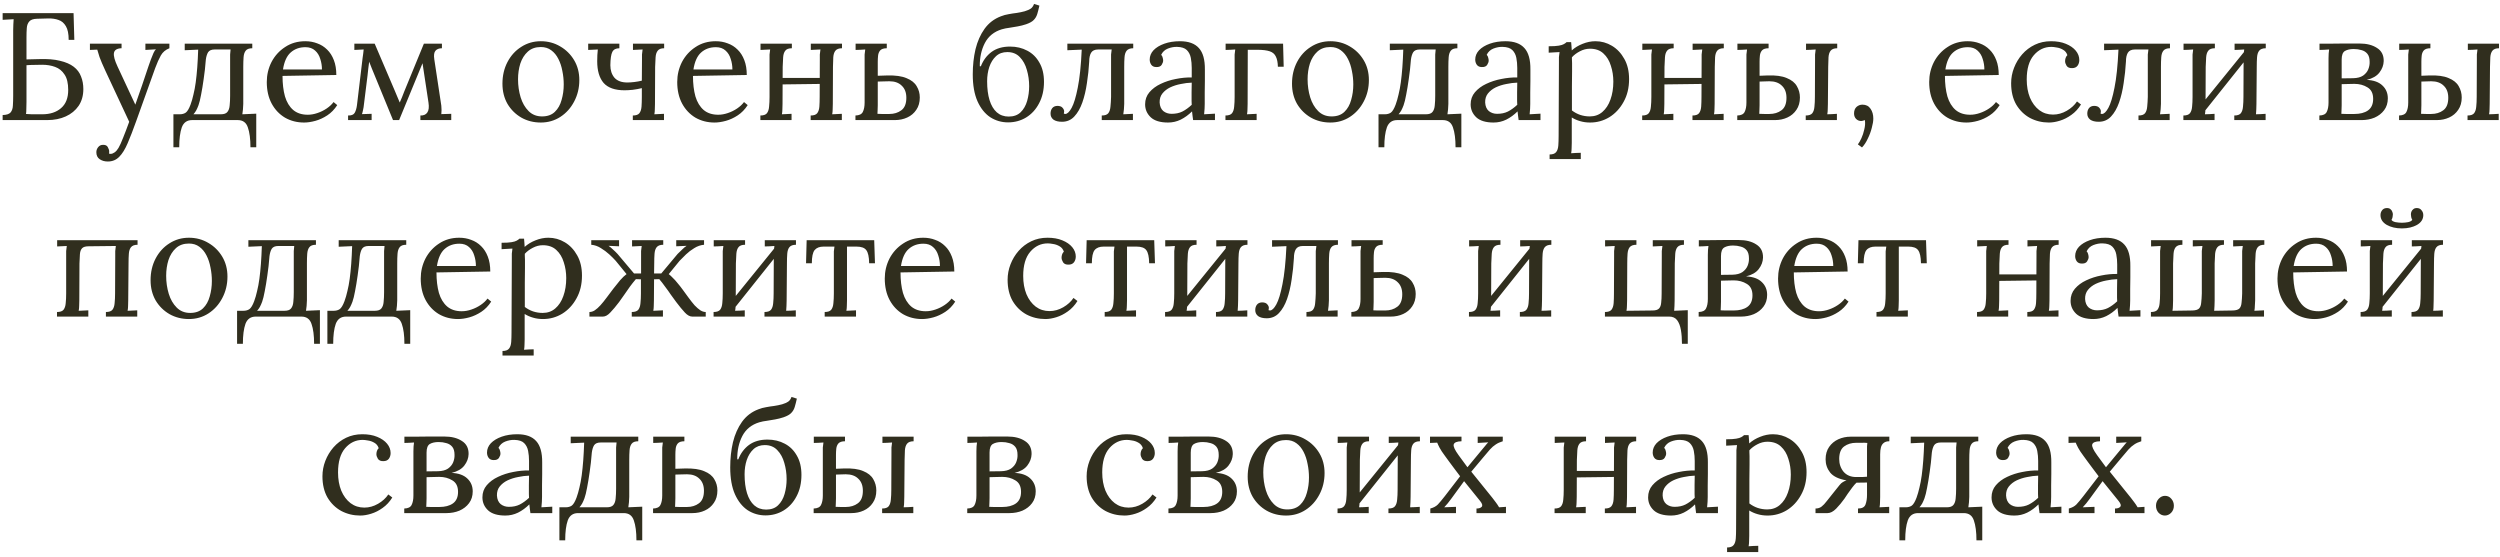 <?xml version="1.0" encoding="UTF-8"?> <svg xmlns="http://www.w3.org/2000/svg" width="229" height="51" viewBox="0 0 229 51" fill="none"><path d="M6.29 3.65C6.29 3.099 6.206 2.684 6.038 2.404C5.87 2.115 5.646 1.923 5.366 1.83C5.086 1.727 4.768 1.681 4.414 1.69L3.392 1.718C3.046 1.727 2.808 1.811 2.678 1.97C2.547 2.119 2.472 2.32 2.454 2.572C2.435 2.824 2.426 3.113 2.426 3.44V5.442L3.56 5.414C4.334 5.386 4.978 5.437 5.492 5.568C6.014 5.689 6.434 5.871 6.752 6.114C7.069 6.357 7.293 6.655 7.424 7.01C7.564 7.355 7.634 7.738 7.634 8.158C7.634 8.755 7.489 9.269 7.2 9.698C6.91 10.118 6.518 10.44 6.024 10.664C5.529 10.888 4.964 11 4.33 11H0.242V10.538C0.596 10.529 0.839 10.449 0.97 10.3C1.1 10.141 1.17 9.931 1.18 9.67C1.198 9.399 1.208 9.091 1.208 8.746V2.768C1.208 2.581 1.212 2.404 1.222 2.236C1.231 2.059 1.24 1.9 1.25 1.76C1.082 1.769 0.914 1.779 0.746 1.788C0.578 1.797 0.41 1.807 0.242 1.816V1.2H6.738L6.808 3.65H6.29ZM2.426 9.348C2.426 9.6 2.421 9.815 2.412 9.992C2.412 10.169 2.402 10.319 2.384 10.44C2.533 10.449 2.71 10.459 2.916 10.468C3.13 10.468 3.326 10.468 3.504 10.468C3.69 10.468 3.812 10.468 3.868 10.468C4.586 10.468 5.16 10.281 5.59 9.908C6.028 9.535 6.248 8.979 6.248 8.242C6.248 7.626 6.136 7.155 5.912 6.828C5.697 6.492 5.408 6.259 5.044 6.128C4.689 5.997 4.297 5.932 3.868 5.932C3.588 5.932 3.331 5.937 3.098 5.946C2.874 5.946 2.65 5.955 2.426 5.974V9.348ZM9.875 14.794C9.585 14.794 9.338 14.724 9.133 14.584C8.927 14.444 8.825 14.229 8.825 13.94C8.825 13.772 8.881 13.618 8.993 13.478C9.105 13.338 9.249 13.268 9.427 13.268C9.651 13.259 9.8 13.329 9.875 13.478C9.959 13.627 10.001 13.758 10.001 13.87C10.001 13.898 10.001 13.926 10.001 13.954C10.001 13.991 9.996 14.029 9.987 14.066C10.015 14.085 10.066 14.094 10.141 14.094C10.253 14.094 10.374 14.047 10.505 13.954C10.635 13.861 10.752 13.725 10.855 13.548C10.976 13.343 11.116 13.035 11.275 12.624C11.443 12.213 11.629 11.723 11.835 11.154L9.651 6.478C9.408 5.955 9.231 5.54 9.119 5.232C9.016 4.924 8.946 4.695 8.909 4.546L8.237 4.574V4H11.135V4.42H11.079C10.687 4.448 10.472 4.597 10.435 4.868C10.397 5.129 10.505 5.531 10.757 6.072L12.395 9.586C12.609 8.989 12.815 8.401 13.011 7.822C13.207 7.234 13.403 6.651 13.599 6.072C13.673 5.867 13.748 5.657 13.823 5.442C13.907 5.218 13.986 5.022 14.061 4.854C14.145 4.677 14.219 4.565 14.285 4.518L13.319 4.574V4H15.517V4.42C15.171 4.551 14.91 4.77 14.733 5.078C14.565 5.377 14.392 5.764 14.215 6.24L12.465 11.126C12.185 11.91 11.928 12.573 11.695 13.114C11.461 13.665 11.205 14.08 10.925 14.36C10.645 14.649 10.295 14.794 9.875 14.794ZM15.885 13.492V10.468H16.459C16.683 10.468 16.87 10.417 17.019 10.314C17.169 10.202 17.313 9.959 17.453 9.586C17.556 9.306 17.645 8.998 17.719 8.662C17.803 8.326 17.873 7.953 17.929 7.542C17.985 7.122 18.032 6.665 18.069 6.17C18.107 5.675 18.134 5.134 18.153 4.546L16.921 4.602V4H23.109V4.42C22.82 4.42 22.619 4.495 22.507 4.644C22.395 4.784 22.33 4.985 22.311 5.246C22.293 5.498 22.283 5.792 22.283 6.128V9.516C22.274 9.703 22.265 9.871 22.255 10.02C22.246 10.16 22.227 10.309 22.199 10.468L23.473 10.412V13.492H22.941C22.941 12.727 22.862 12.12 22.703 11.672C22.554 11.224 22.246 11 21.779 11H17.593C17.136 11 16.823 11.219 16.655 11.658C16.497 12.106 16.417 12.717 16.417 13.492H15.885ZM17.719 10.468H20.225C20.515 10.468 20.715 10.398 20.827 10.258C20.948 10.109 21.018 9.908 21.037 9.656C21.065 9.395 21.079 9.096 21.079 8.76V5.484C21.079 5.297 21.079 5.134 21.079 4.994C21.088 4.845 21.102 4.691 21.121 4.532H19.665C19.376 4.532 19.175 4.616 19.063 4.784C18.96 4.952 18.89 5.181 18.853 5.47C18.806 6.095 18.741 6.683 18.657 7.234C18.582 7.775 18.503 8.256 18.419 8.676C18.345 9.087 18.265 9.409 18.181 9.642C18.116 9.819 18.046 9.978 17.971 10.118C17.896 10.249 17.812 10.365 17.719 10.468ZM27.853 11.224C27.209 11.224 26.625 11.075 26.103 10.776C25.589 10.468 25.183 10.039 24.885 9.488C24.586 8.928 24.437 8.27 24.437 7.514C24.437 6.861 24.581 6.249 24.871 5.68C25.169 5.111 25.585 4.653 26.117 4.308C26.649 3.953 27.265 3.776 27.965 3.776C28.357 3.776 28.721 3.841 29.057 3.972C29.402 4.093 29.705 4.285 29.967 4.546C30.228 4.798 30.433 5.12 30.583 5.512C30.732 5.895 30.807 6.347 30.807 6.87L25.879 6.954C25.879 7.663 25.953 8.289 26.103 8.83C26.261 9.362 26.513 9.777 26.859 10.076C27.204 10.365 27.647 10.51 28.189 10.51C28.478 10.51 28.772 10.459 29.071 10.356C29.379 10.253 29.663 10.113 29.925 9.936C30.186 9.759 30.396 9.563 30.555 9.348L30.891 9.628C30.639 10.02 30.335 10.333 29.981 10.566C29.626 10.799 29.262 10.967 28.889 11.07C28.515 11.173 28.17 11.224 27.853 11.224ZM25.921 6.366H29.491C29.491 6.03 29.439 5.708 29.337 5.4C29.243 5.083 29.085 4.826 28.861 4.63C28.637 4.425 28.343 4.322 27.979 4.322C27.437 4.322 26.985 4.485 26.621 4.812C26.266 5.129 26.033 5.647 25.921 6.366ZM31.884 11V10.58C32.183 10.589 32.384 10.51 32.486 10.342C32.589 10.165 32.659 9.931 32.697 9.642L33.215 5.302C33.233 5.171 33.252 5.041 33.27 4.91C33.289 4.779 33.303 4.653 33.312 4.532L32.459 4.574V4H34.321L36.169 8.326C36.243 8.503 36.318 8.681 36.392 8.858C36.467 9.035 36.542 9.213 36.617 9.39C36.691 9.222 36.761 9.059 36.827 8.9C36.892 8.732 36.957 8.564 37.023 8.396L38.828 4H40.48V4.42C40.219 4.42 40.023 4.495 39.892 4.644C39.762 4.793 39.724 5.055 39.781 5.428L40.425 9.684C40.453 9.955 40.453 10.211 40.425 10.454L41.334 10.426V11H38.507V10.58C38.796 10.589 39.006 10.501 39.136 10.314C39.276 10.118 39.314 9.81 39.248 9.39L38.703 5.792L36.56 11H36.001L34.334 6.94C34.251 6.725 34.162 6.511 34.069 6.296C33.984 6.081 33.901 5.867 33.816 5.652C33.788 5.867 33.761 6.081 33.733 6.296C33.714 6.511 33.691 6.725 33.663 6.94L33.327 9.642C33.317 9.763 33.294 9.903 33.257 10.062C33.228 10.211 33.196 10.342 33.158 10.454L34.041 10.426V11H31.884ZM49.538 11.224C48.885 11.224 48.292 11.075 47.76 10.776C47.228 10.468 46.803 10.048 46.486 9.516C46.178 8.975 46.024 8.359 46.024 7.668C46.024 6.931 46.178 6.268 46.486 5.68C46.794 5.092 47.214 4.63 47.746 4.294C48.278 3.949 48.876 3.776 49.538 3.776C50.191 3.776 50.784 3.935 51.316 4.252C51.848 4.56 52.273 4.98 52.59 5.512C52.907 6.044 53.066 6.651 53.066 7.332C53.066 8.051 52.907 8.709 52.59 9.306C52.282 9.894 51.862 10.361 51.33 10.706C50.798 11.051 50.201 11.224 49.538 11.224ZM49.65 10.664C50.145 10.664 50.537 10.524 50.826 10.244C51.115 9.964 51.321 9.6 51.442 9.152C51.573 8.704 51.638 8.233 51.638 7.738C51.638 7.318 51.596 6.907 51.512 6.506C51.438 6.095 51.316 5.727 51.148 5.4C50.98 5.064 50.761 4.798 50.49 4.602C50.229 4.406 49.911 4.308 49.538 4.308C49.053 4.308 48.656 4.448 48.348 4.728C48.04 5.008 47.812 5.372 47.662 5.82C47.522 6.268 47.452 6.749 47.452 7.262C47.452 7.841 47.532 8.391 47.69 8.914C47.849 9.427 48.092 9.847 48.418 10.174C48.745 10.501 49.156 10.664 49.65 10.664ZM57.966 11V10.58C58.255 10.58 58.456 10.51 58.568 10.37C58.68 10.221 58.745 10.02 58.764 9.768C58.782 9.507 58.792 9.208 58.792 8.872V8.074C58.521 8.139 58.241 8.191 57.952 8.228C57.662 8.256 57.415 8.27 57.21 8.27C56.332 8.27 55.693 8.046 55.292 7.598C54.9 7.141 54.704 6.478 54.704 5.61C54.704 5.423 54.708 5.232 54.718 5.036C54.727 4.831 54.741 4.663 54.76 4.532L53.878 4.574V4H56.734V4.42C56.416 4.42 56.202 4.532 56.09 4.756C55.978 4.971 55.917 5.377 55.908 5.974C55.908 6.441 56.034 6.823 56.286 7.122C56.547 7.411 56.939 7.556 57.462 7.556C57.648 7.556 57.858 7.542 58.092 7.514C58.334 7.486 58.568 7.444 58.792 7.388L58.806 5.484C58.806 5.297 58.806 5.134 58.806 4.994C58.815 4.845 58.834 4.691 58.862 4.532L57.98 4.574V4H60.836V4.42C60.556 4.42 60.36 4.495 60.248 4.644C60.136 4.784 60.07 4.985 60.052 5.246C60.033 5.498 60.019 5.792 60.01 6.128L59.996 9.516C59.996 9.703 59.991 9.871 59.982 10.02C59.982 10.16 59.968 10.309 59.94 10.468L60.822 10.426V11H57.966ZM65.45 11.224C64.806 11.224 64.223 11.075 63.7 10.776C63.187 10.468 62.781 10.039 62.482 9.488C62.184 8.928 62.034 8.27 62.034 7.514C62.034 6.861 62.179 6.249 62.468 5.68C62.767 5.111 63.182 4.653 63.714 4.308C64.246 3.953 64.862 3.776 65.562 3.776C65.954 3.776 66.318 3.841 66.654 3.972C67 4.093 67.303 4.285 67.564 4.546C67.826 4.798 68.031 5.12 68.18 5.512C68.33 5.895 68.404 6.347 68.404 6.87L63.476 6.954C63.476 7.663 63.551 8.289 63.7 8.83C63.859 9.362 64.111 9.777 64.456 10.076C64.802 10.365 65.245 10.51 65.786 10.51C66.076 10.51 66.37 10.459 66.668 10.356C66.976 10.253 67.261 10.113 67.522 9.936C67.784 9.759 67.994 9.563 68.152 9.348L68.488 9.628C68.236 10.02 67.933 10.333 67.578 10.566C67.224 10.799 66.86 10.967 66.486 11.07C66.113 11.173 65.768 11.224 65.45 11.224ZM63.518 6.366H67.088C67.088 6.03 67.037 5.708 66.934 5.4C66.841 5.083 66.682 4.826 66.458 4.63C66.234 4.425 65.94 4.322 65.576 4.322C65.035 4.322 64.582 4.485 64.218 4.812C63.864 5.129 63.63 5.647 63.518 6.366ZM72.534 4.42C72.245 4.42 72.044 4.495 71.932 4.644C71.82 4.784 71.755 4.985 71.736 5.246C71.718 5.498 71.704 5.792 71.694 6.128L71.68 9.516C71.68 9.703 71.675 9.871 71.666 10.02C71.666 10.16 71.652 10.309 71.624 10.468L72.506 10.426V11H69.65V10.58C69.939 10.58 70.14 10.51 70.252 10.37C70.364 10.221 70.43 10.02 70.448 9.768C70.476 9.507 70.49 9.208 70.49 8.872V5.484C70.49 5.297 70.49 5.134 70.49 4.994C70.499 4.845 70.518 4.691 70.546 4.532L69.664 4.574V4H72.534V4.42ZM77.126 4.42C76.846 4.42 76.645 4.495 76.524 4.644C76.412 4.784 76.347 4.985 76.328 5.246C76.319 5.498 76.309 5.792 76.3 6.128L76.286 9.516C76.286 9.703 76.281 9.871 76.272 10.02C76.272 10.16 76.258 10.309 76.23 10.468L77.112 10.426V11H74.256V10.58C74.546 10.58 74.746 10.51 74.858 10.37C74.97 10.221 75.035 10.02 75.054 9.768C75.073 9.507 75.082 9.208 75.082 8.872L75.096 5.484C75.096 5.297 75.096 5.134 75.096 4.994C75.106 4.845 75.124 4.691 75.152 4.532L74.27 4.574V4H77.126V4.42ZM71.19 7.136H75.586V7.682L71.19 7.738V7.136ZM78.359 11V10.58C78.704 10.571 78.928 10.463 79.031 10.258C79.143 10.043 79.199 9.754 79.199 9.39V5.484C79.199 5.297 79.199 5.134 79.199 4.994C79.209 4.845 79.227 4.691 79.255 4.532C79.106 4.541 78.957 4.551 78.807 4.56C78.667 4.56 78.522 4.565 78.373 4.574V4H81.229V4.42C80.949 4.42 80.749 4.485 80.627 4.616C80.515 4.747 80.45 4.91 80.431 5.106C80.412 5.293 80.403 5.475 80.403 5.652V6.94L81.271 6.912C82.027 6.893 82.62 6.977 83.049 7.164C83.488 7.341 83.796 7.589 83.973 7.906C84.16 8.214 84.253 8.555 84.253 8.928C84.253 9.376 84.146 9.754 83.931 10.062C83.726 10.37 83.451 10.603 83.105 10.762C82.76 10.921 82.382 11 81.971 11H78.359ZM80.375 10.426C80.478 10.435 80.604 10.44 80.753 10.44C80.912 10.44 81.056 10.44 81.187 10.44C81.327 10.44 81.421 10.44 81.467 10.44C81.897 10.44 82.26 10.328 82.559 10.104C82.867 9.88 83.021 9.497 83.021 8.956C83.021 8.48 82.881 8.111 82.601 7.85C82.331 7.579 81.953 7.444 81.467 7.444C81.262 7.444 81.07 7.449 80.893 7.458C80.725 7.458 80.562 7.463 80.403 7.472V9.642C80.403 9.819 80.398 9.973 80.389 10.104C80.389 10.235 80.385 10.342 80.375 10.426ZM92.339 11.21C91.741 11.21 91.195 11.051 90.701 10.734C90.215 10.407 89.828 9.922 89.539 9.278C89.249 8.625 89.105 7.803 89.105 6.814C89.105 5.993 89.189 5.223 89.357 4.504C89.534 3.785 89.809 3.165 90.183 2.642C90.565 2.11 91.065 1.727 91.681 1.494C91.914 1.401 92.152 1.335 92.395 1.298C92.637 1.251 92.88 1.214 93.123 1.186C93.375 1.149 93.622 1.097 93.865 1.032C94.107 0.957 94.289 0.878 94.411 0.794C94.541 0.71 94.644 0.565 94.719 0.36L95.209 0.514C95.143 0.813 95.078 1.069 95.013 1.284C94.947 1.499 94.84 1.681 94.691 1.83C94.551 1.979 94.317 2.11 93.991 2.222C93.739 2.306 93.482 2.371 93.221 2.418C92.959 2.465 92.707 2.507 92.465 2.544C92.222 2.572 91.989 2.619 91.765 2.684C91.055 2.899 90.537 3.319 90.211 3.944C89.893 4.56 89.739 5.269 89.749 6.072H89.847C90.061 5.521 90.388 5.083 90.827 4.756C91.275 4.429 91.839 4.266 92.521 4.266C93.109 4.266 93.636 4.392 94.103 4.644C94.569 4.887 94.938 5.251 95.209 5.736C95.489 6.212 95.629 6.8 95.629 7.5C95.629 8.247 95.479 8.9 95.181 9.46C94.891 10.02 94.495 10.454 93.991 10.762C93.496 11.061 92.945 11.21 92.339 11.21ZM92.395 10.678C92.852 10.678 93.216 10.547 93.487 10.286C93.767 10.015 93.967 9.665 94.089 9.236C94.21 8.807 94.271 8.359 94.271 7.892C94.271 7.379 94.201 6.884 94.061 6.408C93.93 5.932 93.715 5.54 93.417 5.232C93.127 4.924 92.745 4.77 92.269 4.77C91.849 4.77 91.503 4.896 91.233 5.148C90.962 5.4 90.757 5.731 90.617 6.142C90.486 6.543 90.421 6.977 90.421 7.444C90.421 8.116 90.495 8.695 90.645 9.18C90.794 9.656 91.013 10.025 91.303 10.286C91.601 10.547 91.965 10.678 92.395 10.678ZM97.28 11.154C96.944 11.154 96.683 11.089 96.496 10.958C96.319 10.818 96.23 10.636 96.23 10.412C96.23 10.207 96.281 10.039 96.384 9.908C96.487 9.777 96.641 9.707 96.846 9.698C97.07 9.698 97.228 9.754 97.322 9.866C97.424 9.978 97.476 10.09 97.476 10.202C97.476 10.23 97.471 10.267 97.462 10.314C97.462 10.351 97.457 10.384 97.448 10.412C97.504 10.431 97.546 10.44 97.574 10.44C97.76 10.44 97.957 10.253 98.162 9.88C98.367 9.507 98.554 8.891 98.722 8.032C98.899 7.164 99.02 6.002 99.086 4.546L97.77 4.602V4H103.804V4.42C103.524 4.42 103.323 4.495 103.202 4.644C103.09 4.784 103.025 4.985 103.006 5.246C102.987 5.498 102.978 5.792 102.978 6.128V9.516C102.969 9.703 102.959 9.871 102.95 10.02C102.941 10.16 102.922 10.309 102.894 10.468L103.776 10.426V11H100.92V10.58C101.209 10.58 101.41 10.51 101.522 10.37C101.634 10.221 101.699 10.02 101.718 9.768C101.746 9.507 101.765 9.208 101.774 8.872V5.484C101.774 5.297 101.774 5.134 101.774 4.994C101.783 4.845 101.802 4.691 101.83 4.532H100.598C100.281 4.532 100.061 4.635 99.94 4.84C99.828 5.036 99.772 5.302 99.772 5.638C99.734 6.301 99.665 6.959 99.562 7.612C99.469 8.265 99.329 8.858 99.142 9.39C98.955 9.922 98.708 10.351 98.4 10.678C98.101 10.995 97.728 11.154 97.28 11.154ZM109.289 11C109.261 10.841 109.242 10.701 109.233 10.58C109.224 10.459 109.21 10.333 109.191 10.202C108.874 10.519 108.528 10.771 108.155 10.958C107.791 11.135 107.404 11.224 106.993 11.224C106.284 11.224 105.756 11.065 105.411 10.748C105.066 10.421 104.893 10.025 104.893 9.558C104.893 9.129 105.024 8.76 105.285 8.452C105.556 8.135 105.901 7.878 106.321 7.682C106.75 7.477 107.212 7.327 107.707 7.234C108.211 7.131 108.696 7.085 109.163 7.094V6.226C109.163 5.899 109.135 5.591 109.079 5.302C109.023 5.013 108.902 4.775 108.715 4.588C108.528 4.401 108.23 4.303 107.819 4.294C107.548 4.285 107.268 4.336 106.979 4.448C106.699 4.56 106.494 4.751 106.363 5.022C106.438 5.097 106.484 5.185 106.503 5.288C106.531 5.381 106.545 5.47 106.545 5.554C106.545 5.666 106.498 5.797 106.405 5.946C106.312 6.086 106.148 6.151 105.915 6.142C105.719 6.142 105.57 6.077 105.467 5.946C105.364 5.806 105.313 5.643 105.313 5.456C105.313 5.139 105.43 4.854 105.663 4.602C105.906 4.35 106.237 4.149 106.657 4C107.077 3.851 107.553 3.776 108.085 3.776C108.869 3.776 109.448 3.986 109.821 4.406C110.194 4.817 110.376 5.47 110.367 6.366C110.367 6.711 110.367 7.061 110.367 7.416C110.367 7.761 110.362 8.111 110.353 8.466C110.353 8.811 110.353 9.161 110.353 9.516C110.353 9.665 110.348 9.815 110.339 9.964C110.33 10.113 110.316 10.281 110.297 10.468C110.465 10.459 110.628 10.449 110.787 10.44C110.955 10.431 111.123 10.421 111.291 10.412V11H109.289ZM109.163 7.57C108.846 7.579 108.51 7.621 108.155 7.696C107.81 7.761 107.488 7.864 107.189 8.004C106.9 8.144 106.662 8.331 106.475 8.564C106.298 8.788 106.214 9.063 106.223 9.39C106.242 9.735 106.354 9.997 106.559 10.174C106.774 10.342 107.026 10.426 107.315 10.426C107.698 10.426 108.029 10.356 108.309 10.216C108.598 10.067 108.883 9.861 109.163 9.6C109.154 9.497 109.149 9.385 109.149 9.264C109.149 9.143 109.149 9.017 109.149 8.886C109.149 8.839 109.149 8.69 109.149 8.438C109.158 8.186 109.163 7.897 109.163 7.57ZM112.252 11V10.58C112.541 10.58 112.742 10.51 112.854 10.37C112.966 10.221 113.031 10.02 113.05 9.768C113.078 9.507 113.092 9.208 113.092 8.872V5.484C113.092 5.297 113.092 5.134 113.092 4.994C113.101 4.845 113.12 4.691 113.148 4.532C112.998 4.541 112.849 4.551 112.7 4.56C112.56 4.56 112.415 4.565 112.266 4.574V4H117.53L117.586 6.114H117.054C117.044 5.722 116.984 5.414 116.872 5.19C116.769 4.957 116.582 4.793 116.312 4.7C116.041 4.607 115.654 4.56 115.15 4.56H114.296L114.282 9.516C114.282 9.703 114.277 9.871 114.268 10.02C114.268 10.16 114.254 10.309 114.226 10.468L115.108 10.426V11H112.252ZM121.862 11.224C121.209 11.224 120.616 11.075 120.084 10.776C119.552 10.468 119.128 10.048 118.81 9.516C118.502 8.975 118.348 8.359 118.348 7.668C118.348 6.931 118.502 6.268 118.81 5.68C119.118 5.092 119.538 4.63 120.07 4.294C120.602 3.949 121.2 3.776 121.862 3.776C122.516 3.776 123.108 3.935 123.64 4.252C124.172 4.56 124.597 4.98 124.914 5.512C125.232 6.044 125.39 6.651 125.39 7.332C125.39 8.051 125.232 8.709 124.914 9.306C124.606 9.894 124.186 10.361 123.654 10.706C123.122 11.051 122.525 11.224 121.862 11.224ZM121.974 10.664C122.469 10.664 122.861 10.524 123.15 10.244C123.44 9.964 123.645 9.6 123.766 9.152C123.897 8.704 123.962 8.233 123.962 7.738C123.962 7.318 123.92 6.907 123.836 6.506C123.762 6.095 123.64 5.727 123.472 5.4C123.304 5.064 123.085 4.798 122.814 4.602C122.553 4.406 122.236 4.308 121.862 4.308C121.377 4.308 120.98 4.448 120.672 4.728C120.364 5.008 120.136 5.372 119.986 5.82C119.846 6.268 119.776 6.749 119.776 7.262C119.776 7.841 119.856 8.391 120.014 8.914C120.173 9.427 120.416 9.847 120.742 10.174C121.069 10.501 121.48 10.664 121.974 10.664ZM126.272 13.492V10.468H126.846C127.07 10.468 127.257 10.417 127.406 10.314C127.555 10.202 127.7 9.959 127.84 9.586C127.943 9.306 128.031 8.998 128.106 8.662C128.19 8.326 128.26 7.953 128.316 7.542C128.372 7.122 128.419 6.665 128.456 6.17C128.493 5.675 128.521 5.134 128.54 4.546L127.308 4.602V4H133.496V4.42C133.207 4.42 133.006 4.495 132.894 4.644C132.782 4.784 132.717 4.985 132.698 5.246C132.679 5.498 132.67 5.792 132.67 6.128V9.516C132.661 9.703 132.651 9.871 132.642 10.02C132.633 10.16 132.614 10.309 132.586 10.468L133.86 10.412V13.492H133.328C133.328 12.727 133.249 12.12 133.09 11.672C132.941 11.224 132.633 11 132.166 11H127.98C127.523 11 127.21 11.219 127.042 11.658C126.883 12.106 126.804 12.717 126.804 13.492H126.272ZM128.106 10.468H130.612C130.901 10.468 131.102 10.398 131.214 10.258C131.335 10.109 131.405 9.908 131.424 9.656C131.452 9.395 131.466 9.096 131.466 8.76V5.484C131.466 5.297 131.466 5.134 131.466 4.994C131.475 4.845 131.489 4.691 131.508 4.532H130.052C129.763 4.532 129.562 4.616 129.45 4.784C129.347 4.952 129.277 5.181 129.24 5.47C129.193 6.095 129.128 6.683 129.044 7.234C128.969 7.775 128.89 8.256 128.806 8.676C128.731 9.087 128.652 9.409 128.568 9.642C128.503 9.819 128.433 9.978 128.358 10.118C128.283 10.249 128.199 10.365 128.106 10.468ZM139.107 11C139.079 10.841 139.061 10.701 139.051 10.58C139.042 10.459 139.028 10.333 139.009 10.202C138.692 10.519 138.347 10.771 137.973 10.958C137.609 11.135 137.222 11.224 136.811 11.224C136.102 11.224 135.575 11.065 135.229 10.748C134.884 10.421 134.711 10.025 134.711 9.558C134.711 9.129 134.842 8.76 135.103 8.452C135.374 8.135 135.719 7.878 136.139 7.682C136.569 7.477 137.031 7.327 137.525 7.234C138.029 7.131 138.515 7.085 138.981 7.094V6.226C138.981 5.899 138.953 5.591 138.897 5.302C138.841 5.013 138.72 4.775 138.533 4.588C138.347 4.401 138.048 4.303 137.637 4.294C137.367 4.285 137.087 4.336 136.797 4.448C136.517 4.56 136.312 4.751 136.181 5.022C136.256 5.097 136.303 5.185 136.321 5.288C136.349 5.381 136.363 5.47 136.363 5.554C136.363 5.666 136.317 5.797 136.223 5.946C136.13 6.086 135.967 6.151 135.733 6.142C135.537 6.142 135.388 6.077 135.285 5.946C135.183 5.806 135.131 5.643 135.131 5.456C135.131 5.139 135.248 4.854 135.481 4.602C135.724 4.35 136.055 4.149 136.475 4C136.895 3.851 137.371 3.776 137.903 3.776C138.687 3.776 139.266 3.986 139.639 4.406C140.013 4.817 140.195 5.47 140.185 6.366C140.185 6.711 140.185 7.061 140.185 7.416C140.185 7.761 140.181 8.111 140.171 8.466C140.171 8.811 140.171 9.161 140.171 9.516C140.171 9.665 140.167 9.815 140.157 9.964C140.148 10.113 140.134 10.281 140.115 10.468C140.283 10.459 140.447 10.449 140.605 10.44C140.773 10.431 140.941 10.421 141.109 10.412V11H139.107ZM138.981 7.57C138.664 7.579 138.328 7.621 137.973 7.696C137.628 7.761 137.306 7.864 137.007 8.004C136.718 8.144 136.48 8.331 136.293 8.564C136.116 8.788 136.032 9.063 136.041 9.39C136.06 9.735 136.172 9.997 136.377 10.174C136.592 10.342 136.844 10.426 137.133 10.426C137.516 10.426 137.847 10.356 138.127 10.216C138.417 10.067 138.701 9.861 138.981 9.6C138.972 9.497 138.967 9.385 138.967 9.264C138.967 9.143 138.967 9.017 138.967 8.886C138.967 8.839 138.967 8.69 138.967 8.438C138.977 8.186 138.981 7.897 138.981 7.57ZM141.944 14.57V14.15C142.233 14.15 142.434 14.075 142.546 13.926C142.658 13.786 142.723 13.585 142.742 13.324C142.761 13.072 142.77 12.778 142.77 12.442L142.798 5.68C142.798 5.531 142.798 5.381 142.798 5.232C142.807 5.083 142.826 4.929 142.854 4.77C142.686 4.779 142.518 4.789 142.35 4.798C142.191 4.807 142.028 4.817 141.86 4.826V4.238C142.271 4.238 142.579 4.219 142.784 4.182C142.999 4.145 143.153 4.098 143.246 4.042C143.349 3.986 143.433 3.925 143.498 3.86H143.918C143.927 3.953 143.937 4.065 143.946 4.196C143.955 4.317 143.965 4.457 143.974 4.616C144.254 4.364 144.585 4.163 144.968 4.014C145.36 3.855 145.752 3.776 146.144 3.776C146.685 3.776 147.189 3.916 147.656 4.196C148.123 4.476 148.501 4.877 148.79 5.4C149.079 5.913 149.224 6.529 149.224 7.248C149.224 8.041 149.056 8.737 148.72 9.334C148.393 9.931 147.959 10.398 147.418 10.734C146.877 11.061 146.289 11.224 145.654 11.224C145.327 11.224 145.024 11.182 144.744 11.098C144.473 11.023 144.217 10.911 143.974 10.762V13.086C143.974 13.273 143.969 13.436 143.96 13.576C143.96 13.725 143.946 13.879 143.918 14.038C144.067 14.029 144.212 14.019 144.352 14.01C144.501 14.01 144.651 14.005 144.8 13.996V14.57H141.944ZM145.626 10.664C146.074 10.664 146.457 10.529 146.774 10.258C147.101 9.978 147.348 9.6 147.516 9.124C147.693 8.639 147.782 8.088 147.782 7.472C147.782 6.968 147.707 6.487 147.558 6.03C147.418 5.563 147.189 5.185 146.872 4.896C146.564 4.607 146.153 4.462 145.64 4.462C145.323 4.462 145.015 4.541 144.716 4.7C144.427 4.849 144.184 5.031 143.988 5.246C143.988 5.283 143.988 5.339 143.988 5.414C143.997 5.479 144.002 5.601 144.002 5.778C144.002 5.946 144.002 6.203 144.002 6.548C144.002 6.884 143.997 7.341 143.988 7.92C143.988 8.499 143.988 9.231 143.988 10.118C144.221 10.295 144.473 10.431 144.744 10.524C145.024 10.617 145.318 10.664 145.626 10.664ZM153.308 4.42C153.018 4.42 152.818 4.495 152.706 4.644C152.594 4.784 152.528 4.985 152.51 5.246C152.491 5.498 152.477 5.792 152.468 6.128L152.454 9.516C152.454 9.703 152.449 9.871 152.44 10.02C152.44 10.16 152.426 10.309 152.398 10.468L153.28 10.426V11H150.424V10.58C150.713 10.58 150.914 10.51 151.026 10.37C151.138 10.221 151.203 10.02 151.222 9.768C151.25 9.507 151.264 9.208 151.264 8.872V5.484C151.264 5.297 151.264 5.134 151.264 4.994C151.273 4.845 151.292 4.691 151.32 4.532L150.438 4.574V4H153.308V4.42ZM157.9 4.42C157.62 4.42 157.419 4.495 157.298 4.644C157.186 4.784 157.12 4.985 157.102 5.246C157.092 5.498 157.083 5.792 157.074 6.128L157.06 9.516C157.06 9.703 157.055 9.871 157.046 10.02C157.046 10.16 157.032 10.309 157.004 10.468L157.886 10.426V11H155.03V10.58C155.319 10.58 155.52 10.51 155.632 10.37C155.744 10.221 155.809 10.02 155.828 9.768C155.846 9.507 155.856 9.208 155.856 8.872L155.87 5.484C155.87 5.297 155.87 5.134 155.87 4.994C155.879 4.845 155.898 4.691 155.926 4.532L155.044 4.574V4H157.9V4.42ZM151.964 7.136H156.36V7.682L151.964 7.738V7.136ZM159.133 11V10.58C159.478 10.571 159.702 10.463 159.805 10.258C159.917 10.043 159.973 9.754 159.973 9.39V5.484C159.973 5.297 159.973 5.134 159.973 4.994C159.982 4.845 160.001 4.691 160.029 4.532C159.879 4.541 159.73 4.551 159.581 4.56C159.441 4.56 159.296 4.565 159.147 4.574V4H162.003V4.42C161.723 4.42 161.522 4.485 161.401 4.616C161.289 4.747 161.223 4.91 161.205 5.106C161.186 5.293 161.177 5.475 161.177 5.652V6.94L161.891 6.912C162.647 6.884 163.239 6.963 163.669 7.15C164.107 7.327 164.415 7.575 164.593 7.892C164.779 8.209 164.873 8.555 164.873 8.928C164.873 9.376 164.765 9.754 164.551 10.062C164.345 10.37 164.07 10.603 163.725 10.762C163.379 10.921 163.001 11 162.591 11H159.133ZM161.149 10.426C161.307 10.435 161.461 10.44 161.611 10.44C161.76 10.44 161.914 10.44 162.073 10.44C162.511 10.44 162.88 10.328 163.179 10.104C163.487 9.88 163.641 9.497 163.641 8.956C163.641 8.48 163.501 8.111 163.221 7.85C162.95 7.579 162.567 7.444 162.073 7.444C161.877 7.444 161.718 7.449 161.597 7.458C161.475 7.458 161.335 7.463 161.177 7.472V9.642C161.177 9.819 161.172 9.973 161.163 10.104C161.163 10.235 161.158 10.342 161.149 10.426ZM165.405 11V10.58C165.694 10.58 165.895 10.51 166.007 10.37C166.119 10.221 166.184 10.02 166.203 9.768C166.231 9.507 166.245 9.208 166.245 8.872L166.259 5.484C166.259 5.297 166.259 5.134 166.259 4.994C166.268 4.845 166.287 4.691 166.315 4.532C166.165 4.541 166.016 4.551 165.867 4.56C165.727 4.56 165.582 4.565 165.433 4.574V4H168.289V4.42C168.009 4.42 167.808 4.495 167.687 4.644C167.575 4.784 167.509 4.985 167.491 5.246C167.481 5.498 167.472 5.792 167.463 6.128L167.435 9.516C167.435 9.703 167.43 9.871 167.421 10.02C167.421 10.16 167.407 10.309 167.379 10.468C167.528 10.459 167.673 10.454 167.813 10.454C167.962 10.445 168.111 10.435 168.261 10.426V11H165.405ZM170.559 13.506L170.181 13.226C170.284 13.095 170.391 12.909 170.503 12.666C170.615 12.423 170.704 12.153 170.769 11.854C170.844 11.565 170.863 11.28 170.825 11C170.76 11.028 170.699 11.047 170.643 11.056C170.587 11.075 170.531 11.084 170.475 11.084C170.298 11.084 170.144 11.019 170.013 10.888C169.892 10.757 169.831 10.594 169.831 10.398C169.831 10.137 169.906 9.936 170.055 9.796C170.214 9.656 170.396 9.586 170.601 9.586C170.928 9.586 171.175 9.712 171.343 9.964C171.511 10.207 171.595 10.505 171.595 10.86C171.595 11.093 171.549 11.378 171.455 11.714C171.371 12.05 171.25 12.377 171.091 12.694C170.942 13.021 170.765 13.291 170.559 13.506ZM180.13 11.224C179.486 11.224 178.903 11.075 178.38 10.776C177.867 10.468 177.461 10.039 177.162 9.488C176.863 8.928 176.714 8.27 176.714 7.514C176.714 6.861 176.859 6.249 177.148 5.68C177.447 5.111 177.862 4.653 178.394 4.308C178.926 3.953 179.542 3.776 180.242 3.776C180.634 3.776 180.998 3.841 181.334 3.972C181.679 4.093 181.983 4.285 182.244 4.546C182.505 4.798 182.711 5.12 182.86 5.512C183.009 5.895 183.084 6.347 183.084 6.87L178.156 6.954C178.156 7.663 178.231 8.289 178.38 8.83C178.539 9.362 178.791 9.777 179.136 10.076C179.481 10.365 179.925 10.51 180.466 10.51C180.755 10.51 181.049 10.459 181.348 10.356C181.656 10.253 181.941 10.113 182.202 9.936C182.463 9.759 182.673 9.563 182.832 9.348L183.168 9.628C182.916 10.02 182.613 10.333 182.258 10.566C181.903 10.799 181.539 10.967 181.166 11.07C180.793 11.173 180.447 11.224 180.13 11.224ZM178.198 6.366H181.768C181.768 6.03 181.717 5.708 181.614 5.4C181.521 5.083 181.362 4.826 181.138 4.63C180.914 4.425 180.62 4.322 180.256 4.322C179.715 4.322 179.262 4.485 178.898 4.812C178.543 5.129 178.31 5.647 178.198 6.366ZM187.678 11.224C187.052 11.224 186.474 11.084 185.942 10.804C185.419 10.515 184.999 10.104 184.682 9.572C184.374 9.031 184.22 8.382 184.22 7.626C184.22 7.141 184.308 6.669 184.486 6.212C184.663 5.755 184.91 5.344 185.228 4.98C185.554 4.607 185.942 4.313 186.39 4.098C186.838 3.883 187.332 3.776 187.874 3.776C188.396 3.776 188.849 3.855 189.232 4.014C189.624 4.173 189.927 4.383 190.142 4.644C190.356 4.905 190.464 5.19 190.464 5.498C190.464 5.703 190.408 5.881 190.296 6.03C190.184 6.17 190.02 6.24 189.806 6.24C189.572 6.249 189.404 6.179 189.302 6.03C189.208 5.871 189.162 5.731 189.162 5.61C189.162 5.517 189.176 5.423 189.204 5.33C189.232 5.227 189.288 5.134 189.372 5.05C189.297 4.826 189.166 4.663 188.98 4.56C188.793 4.448 188.597 4.378 188.392 4.35C188.196 4.313 188.032 4.294 187.902 4.294C187.267 4.294 186.73 4.551 186.292 5.064C185.862 5.568 185.648 6.305 185.648 7.276C185.648 7.901 185.746 8.457 185.942 8.942C186.147 9.427 186.432 9.81 186.796 10.09C187.16 10.361 187.58 10.496 188.056 10.496C188.494 10.496 188.914 10.379 189.316 10.146C189.717 9.913 190.03 9.628 190.254 9.292L190.618 9.572C190.375 9.964 190.081 10.281 189.736 10.524C189.4 10.767 189.05 10.944 188.686 11.056C188.331 11.168 187.995 11.224 187.678 11.224ZM192.245 11.154C191.909 11.154 191.647 11.089 191.461 10.958C191.283 10.818 191.195 10.636 191.195 10.412C191.195 10.207 191.246 10.039 191.349 9.908C191.451 9.777 191.605 9.707 191.811 9.698C192.035 9.698 192.193 9.754 192.287 9.866C192.389 9.978 192.441 10.09 192.441 10.202C192.441 10.23 192.436 10.267 192.427 10.314C192.427 10.351 192.422 10.384 192.413 10.412C192.469 10.431 192.511 10.44 192.539 10.44C192.725 10.44 192.921 10.253 193.127 9.88C193.332 9.507 193.519 8.891 193.687 8.032C193.864 7.164 193.985 6.002 194.051 4.546L192.735 4.602V4H198.769V4.42C198.489 4.42 198.288 4.495 198.167 4.644C198.055 4.784 197.989 4.985 197.971 5.246C197.952 5.498 197.943 5.792 197.943 6.128V9.516C197.933 9.703 197.924 9.871 197.915 10.02C197.905 10.16 197.887 10.309 197.859 10.468L198.741 10.426V11H195.885V10.58C196.174 10.58 196.375 10.51 196.487 10.37C196.599 10.221 196.664 10.02 196.683 9.768C196.711 9.507 196.729 9.208 196.739 8.872V5.484C196.739 5.297 196.739 5.134 196.739 4.994C196.748 4.845 196.767 4.691 196.795 4.532H195.563C195.245 4.532 195.026 4.635 194.905 4.84C194.793 5.036 194.737 5.302 194.737 5.638C194.699 6.301 194.629 6.959 194.527 7.612C194.433 8.265 194.293 8.858 194.107 9.39C193.92 9.922 193.673 10.351 193.365 10.678C193.066 10.995 192.693 11.154 192.245 11.154ZM202.882 4.42C202.593 4.42 202.392 4.495 202.28 4.644C202.168 4.784 202.103 4.985 202.084 5.246C202.065 5.498 202.051 5.792 202.042 6.128L202.028 9.516C202.028 9.703 202.023 9.871 202.014 10.02C202.014 10.16 202 10.309 201.972 10.468C202.121 10.459 202.266 10.454 202.406 10.454C202.555 10.445 202.705 10.435 202.854 10.426V11H199.998V10.58C200.287 10.58 200.488 10.51 200.6 10.37C200.712 10.221 200.777 10.02 200.796 9.768C200.824 9.507 200.838 9.208 200.838 8.872V5.484C200.838 5.297 200.838 5.134 200.838 4.994C200.847 4.845 200.866 4.691 200.894 4.532C200.745 4.541 200.595 4.551 200.446 4.56C200.306 4.56 200.161 4.565 200.012 4.574V4H202.882V4.42ZM205.626 4.672L206.074 5.008L201.776 10.398L201.3 10.006L205.626 4.672ZM207.544 4.42C207.264 4.42 207.063 4.495 206.942 4.644C206.83 4.784 206.765 4.985 206.746 5.246C206.727 5.498 206.718 5.792 206.718 6.128L206.69 9.516C206.69 9.703 206.685 9.871 206.676 10.02C206.676 10.16 206.667 10.309 206.648 10.468C206.797 10.459 206.942 10.454 207.082 10.454C207.231 10.445 207.381 10.435 207.53 10.426V11H204.66V10.58C204.949 10.58 205.15 10.51 205.262 10.37C205.374 10.221 205.439 10.02 205.458 9.768C205.486 9.507 205.5 9.208 205.5 8.872L205.514 5.484C205.514 5.297 205.514 5.134 205.514 4.994C205.523 4.845 205.542 4.691 205.57 4.532C205.421 4.541 205.271 4.551 205.122 4.56C204.982 4.56 204.837 4.565 204.688 4.574V4H207.544V4.42ZM212.453 11V10.58C212.798 10.571 213.022 10.463 213.125 10.258C213.237 10.043 213.293 9.754 213.293 9.39V5.344C213.293 5.176 213.298 5.027 213.307 4.896C213.316 4.765 213.33 4.644 213.349 4.532C213.2 4.541 213.05 4.551 212.901 4.56C212.761 4.56 212.616 4.565 212.467 4.574V4C212.719 4 213.041 4 213.433 4C213.825 3.991 214.254 3.986 214.721 3.986C215.197 3.986 215.668 3.986 216.135 3.986C216.788 3.986 217.32 4.121 217.731 4.392C218.151 4.653 218.356 5.055 218.347 5.596C218.338 5.969 218.207 6.319 217.955 6.646C217.712 6.963 217.325 7.187 216.793 7.318C217.428 7.346 217.908 7.519 218.235 7.836C218.562 8.144 218.725 8.536 218.725 9.012C218.725 9.432 218.613 9.791 218.389 10.09C218.165 10.389 217.871 10.617 217.507 10.776C217.143 10.925 216.751 11 216.331 11H212.453ZM214.469 10.426C214.572 10.435 214.707 10.44 214.875 10.44C215.052 10.44 215.216 10.44 215.365 10.44C215.524 10.44 215.622 10.44 215.659 10.44C216.182 10.44 216.597 10.333 216.905 10.118C217.222 9.894 217.381 9.539 217.381 9.054C217.381 8.559 217.208 8.209 216.863 8.004C216.518 7.789 216.116 7.682 215.659 7.682C215.463 7.682 215.258 7.687 215.043 7.696C214.838 7.696 214.656 7.701 214.497 7.71V9.642C214.497 9.819 214.492 9.973 214.483 10.104C214.483 10.235 214.478 10.342 214.469 10.426ZM214.497 7.178L215.547 7.164C215.93 7.155 216.233 7.075 216.457 6.926C216.681 6.767 216.84 6.576 216.933 6.352C217.026 6.119 217.068 5.89 217.059 5.666C217.059 5.339 216.989 5.092 216.849 4.924C216.709 4.756 216.527 4.644 216.303 4.588C216.088 4.523 215.855 4.49 215.603 4.49C215.267 4.49 214.996 4.551 214.791 4.672C214.595 4.793 214.497 5.055 214.497 5.456V7.178ZM219.754 11V10.58C220.099 10.571 220.323 10.463 220.426 10.258C220.538 10.043 220.594 9.754 220.594 9.39V5.484C220.594 5.297 220.594 5.134 220.594 4.994C220.603 4.845 220.622 4.691 220.65 4.532C220.5 4.541 220.351 4.551 220.202 4.56C220.062 4.56 219.917 4.565 219.768 4.574V4H222.624V4.42C222.344 4.42 222.143 4.485 222.022 4.616C221.91 4.747 221.844 4.91 221.826 5.106C221.807 5.293 221.798 5.475 221.798 5.652V6.94L222.512 6.912C223.268 6.884 223.86 6.963 224.29 7.15C224.728 7.327 225.036 7.575 225.214 7.892C225.4 8.209 225.494 8.555 225.494 8.928C225.494 9.376 225.386 9.754 225.172 10.062C224.966 10.37 224.691 10.603 224.346 10.762C224 10.921 223.622 11 223.212 11H219.754ZM221.77 10.426C221.928 10.435 222.082 10.44 222.232 10.44C222.381 10.44 222.535 10.44 222.694 10.44C223.132 10.44 223.501 10.328 223.8 10.104C224.108 9.88 224.262 9.497 224.262 8.956C224.262 8.48 224.122 8.111 223.842 7.85C223.571 7.579 223.188 7.444 222.694 7.444C222.498 7.444 222.339 7.449 222.218 7.458C222.096 7.458 221.956 7.463 221.798 7.472V9.642C221.798 9.819 221.793 9.973 221.784 10.104C221.784 10.235 221.779 10.342 221.77 10.426ZM226.026 11V10.58C226.315 10.58 226.516 10.51 226.628 10.37C226.74 10.221 226.805 10.02 226.824 9.768C226.852 9.507 226.866 9.208 226.866 8.872L226.88 5.484C226.88 5.297 226.88 5.134 226.88 4.994C226.889 4.845 226.908 4.691 226.936 4.532C226.786 4.541 226.637 4.551 226.488 4.56C226.348 4.56 226.203 4.565 226.054 4.574V4H228.91V4.42C228.63 4.42 228.429 4.495 228.308 4.644C228.196 4.784 228.13 4.985 228.112 5.246C228.102 5.498 228.093 5.792 228.084 6.128L228.056 9.516C228.056 9.703 228.051 9.871 228.042 10.02C228.042 10.16 228.028 10.309 228 10.468C228.149 10.459 228.294 10.454 228.434 10.454C228.583 10.445 228.732 10.435 228.882 10.426V11H226.026ZM5.221 29V28.58C5.511 28.58 5.711 28.51 5.823 28.37C5.935 28.221 6.001 28.02 6.019 27.768C6.047 27.507 6.061 27.208 6.061 26.872V23.484C6.061 23.297 6.061 23.134 6.061 22.994C6.071 22.845 6.089 22.691 6.117 22.532L5.235 22.574V22H12.6V22.42C12.319 22.42 12.119 22.495 11.998 22.644C11.886 22.784 11.82 22.985 11.802 23.246C11.783 23.498 11.774 23.792 11.774 24.128L11.745 27.516C11.745 27.703 11.741 27.871 11.732 28.02C11.732 28.16 11.717 28.309 11.69 28.468L12.572 28.426V29H9.701V28.58C9.991 28.58 10.191 28.51 10.303 28.37C10.415 28.221 10.481 28.02 10.499 27.768C10.527 27.507 10.541 27.208 10.541 26.872L10.556 23.484C10.556 23.297 10.556 23.134 10.556 22.994C10.565 22.845 10.584 22.691 10.611 22.532L8.119 22.56C7.83 22.56 7.629 22.621 7.517 22.742C7.405 22.863 7.34 23.041 7.321 23.274C7.303 23.507 7.289 23.792 7.279 24.128L7.265 27.516C7.265 27.703 7.261 27.871 7.251 28.02C7.251 28.16 7.237 28.309 7.209 28.468L8.091 28.426V29H5.221ZM17.307 29.224C16.653 29.224 16.061 29.075 15.529 28.776C14.997 28.468 14.572 28.048 14.255 27.516C13.947 26.975 13.793 26.359 13.793 25.668C13.793 24.931 13.947 24.268 14.255 23.68C14.563 23.092 14.983 22.63 15.515 22.294C16.047 21.949 16.644 21.776 17.307 21.776C17.96 21.776 18.553 21.935 19.085 22.252C19.617 22.56 20.041 22.98 20.359 23.512C20.676 24.044 20.835 24.651 20.835 25.332C20.835 26.051 20.676 26.709 20.359 27.306C20.051 27.894 19.631 28.361 19.099 28.706C18.567 29.051 17.969 29.224 17.307 29.224ZM17.419 28.664C17.913 28.664 18.305 28.524 18.595 28.244C18.884 27.964 19.089 27.6 19.211 27.152C19.341 26.704 19.407 26.233 19.407 25.738C19.407 25.318 19.365 24.907 19.281 24.506C19.206 24.095 19.085 23.727 18.917 23.4C18.749 23.064 18.529 22.798 18.259 22.602C17.997 22.406 17.68 22.308 17.307 22.308C16.821 22.308 16.425 22.448 16.117 22.728C15.809 23.008 15.58 23.372 15.431 23.82C15.291 24.268 15.221 24.749 15.221 25.262C15.221 25.841 15.3 26.391 15.459 26.914C15.617 27.427 15.86 27.847 16.187 28.174C16.513 28.501 16.924 28.664 17.419 28.664ZM21.716 31.492V28.468H22.29C22.514 28.468 22.701 28.417 22.85 28.314C23 28.202 23.144 27.959 23.284 27.586C23.387 27.306 23.476 26.998 23.55 26.662C23.634 26.326 23.704 25.953 23.76 25.542C23.816 25.122 23.863 24.665 23.9 24.17C23.938 23.675 23.965 23.134 23.984 22.546L22.752 22.602V22H28.94V22.42C28.651 22.42 28.45 22.495 28.338 22.644C28.226 22.784 28.161 22.985 28.142 23.246C28.123 23.498 28.114 23.792 28.114 24.128V27.516C28.105 27.703 28.096 27.871 28.086 28.02C28.077 28.16 28.058 28.309 28.03 28.468L29.304 28.412V31.492H28.772C28.772 30.727 28.693 30.12 28.534 29.672C28.385 29.224 28.077 29 27.61 29H23.424C22.967 29 22.654 29.219 22.486 29.658C22.328 30.106 22.248 30.717 22.248 31.492H21.716ZM23.55 28.468H26.056C26.346 28.468 26.546 28.398 26.658 28.258C26.779 28.109 26.849 27.908 26.868 27.656C26.896 27.395 26.91 27.096 26.91 26.76V23.484C26.91 23.297 26.91 23.134 26.91 22.994C26.919 22.845 26.933 22.691 26.952 22.532H25.496C25.207 22.532 25.006 22.616 24.894 22.784C24.791 22.952 24.721 23.181 24.684 23.47C24.637 24.095 24.572 24.683 24.488 25.234C24.413 25.775 24.334 26.256 24.25 26.676C24.175 27.087 24.096 27.409 24.012 27.642C23.947 27.819 23.877 27.978 23.802 28.118C23.727 28.249 23.643 28.365 23.55 28.468ZM29.988 31.492V28.468H30.562C30.786 28.468 30.972 28.417 31.122 28.314C31.271 28.202 31.416 27.959 31.556 27.586C31.658 27.306 31.747 26.998 31.822 26.662C31.906 26.326 31.976 25.953 32.032 25.542C32.088 25.122 32.134 24.665 32.172 24.17C32.209 23.675 32.237 23.134 32.256 22.546L31.024 22.602V22H37.212V22.42C36.922 22.42 36.722 22.495 36.61 22.644C36.498 22.784 36.432 22.985 36.414 23.246C36.395 23.498 36.386 23.792 36.386 24.128V27.516C36.376 27.703 36.367 27.871 36.358 28.02C36.348 28.16 36.33 28.309 36.302 28.468L37.576 28.412V31.492H37.044C37.044 30.727 36.964 30.12 36.806 29.672C36.656 29.224 36.348 29 35.882 29H31.696C31.238 29 30.926 29.219 30.758 29.658C30.599 30.106 30.52 30.717 30.52 31.492H29.988ZM31.822 28.468H34.328C34.617 28.468 34.818 28.398 34.93 28.258C35.051 28.109 35.121 27.908 35.14 27.656C35.168 27.395 35.182 27.096 35.182 26.76V23.484C35.182 23.297 35.182 23.134 35.182 22.994C35.191 22.845 35.205 22.691 35.224 22.532H33.768C33.478 22.532 33.278 22.616 33.166 22.784C33.063 22.952 32.993 23.181 32.956 23.47C32.909 24.095 32.844 24.683 32.76 25.234C32.685 25.775 32.606 26.256 32.522 26.676C32.447 27.087 32.368 27.409 32.284 27.642C32.218 27.819 32.148 27.978 32.074 28.118C31.999 28.249 31.915 28.365 31.822 28.468ZM41.955 29.224C41.311 29.224 40.728 29.075 40.205 28.776C39.692 28.468 39.286 28.039 38.987 27.488C38.688 26.928 38.539 26.27 38.539 25.514C38.539 24.861 38.684 24.249 38.973 23.68C39.272 23.111 39.687 22.653 40.219 22.308C40.751 21.953 41.367 21.776 42.067 21.776C42.459 21.776 42.823 21.841 43.159 21.972C43.505 22.093 43.808 22.285 44.069 22.546C44.331 22.798 44.536 23.12 44.685 23.512C44.834 23.895 44.909 24.347 44.909 24.87L39.981 24.954C39.981 25.663 40.056 26.289 40.205 26.83C40.364 27.362 40.616 27.777 40.961 28.076C41.306 28.365 41.75 28.51 42.291 28.51C42.581 28.51 42.874 28.459 43.173 28.356C43.481 28.253 43.766 28.113 44.027 27.936C44.288 27.759 44.498 27.563 44.657 27.348L44.993 27.628C44.741 28.02 44.438 28.333 44.083 28.566C43.728 28.799 43.364 28.967 42.991 29.07C42.618 29.173 42.273 29.224 41.955 29.224ZM40.023 24.366H43.593C43.593 24.03 43.542 23.708 43.439 23.4C43.346 23.083 43.187 22.826 42.963 22.63C42.739 22.425 42.445 22.322 42.081 22.322C41.54 22.322 41.087 22.485 40.723 22.812C40.368 23.129 40.135 23.647 40.023 24.366ZM46.029 32.57V32.15C46.318 32.15 46.519 32.075 46.631 31.926C46.743 31.786 46.808 31.585 46.827 31.324C46.846 31.072 46.855 30.778 46.855 30.442L46.883 23.68C46.883 23.531 46.883 23.381 46.883 23.232C46.892 23.083 46.911 22.929 46.939 22.77C46.771 22.779 46.603 22.789 46.435 22.798C46.276 22.807 46.113 22.817 45.945 22.826V22.238C46.356 22.238 46.664 22.219 46.869 22.182C47.084 22.145 47.238 22.098 47.331 22.042C47.434 21.986 47.518 21.925 47.583 21.86H48.003C48.012 21.953 48.022 22.065 48.031 22.196C48.04 22.317 48.05 22.457 48.059 22.616C48.339 22.364 48.67 22.163 49.053 22.014C49.445 21.855 49.837 21.776 50.229 21.776C50.77 21.776 51.274 21.916 51.741 22.196C52.208 22.476 52.586 22.877 52.875 23.4C53.164 23.913 53.309 24.529 53.309 25.248C53.309 26.041 53.141 26.737 52.805 27.334C52.478 27.931 52.044 28.398 51.503 28.734C50.962 29.061 50.374 29.224 49.739 29.224C49.412 29.224 49.109 29.182 48.829 29.098C48.558 29.023 48.302 28.911 48.059 28.762V31.086C48.059 31.273 48.054 31.436 48.045 31.576C48.045 31.725 48.031 31.879 48.003 32.038C48.152 32.029 48.297 32.019 48.437 32.01C48.586 32.01 48.736 32.005 48.885 31.996V32.57H46.029ZM49.711 28.664C50.159 28.664 50.542 28.529 50.859 28.258C51.186 27.978 51.433 27.6 51.601 27.124C51.778 26.639 51.867 26.088 51.867 25.472C51.867 24.968 51.792 24.487 51.643 24.03C51.503 23.563 51.274 23.185 50.957 22.896C50.649 22.607 50.238 22.462 49.725 22.462C49.408 22.462 49.1 22.541 48.801 22.7C48.512 22.849 48.269 23.031 48.073 23.246C48.073 23.283 48.073 23.339 48.073 23.414C48.082 23.479 48.087 23.601 48.087 23.778C48.087 23.946 48.087 24.203 48.087 24.548C48.087 24.884 48.082 25.341 48.073 25.92C48.073 26.499 48.073 27.231 48.073 28.118C48.306 28.295 48.558 28.431 48.829 28.524C49.109 28.617 49.403 28.664 49.711 28.664ZM53.991 29V28.58C54.159 28.58 54.322 28.529 54.481 28.426C54.649 28.314 54.821 28.16 54.999 27.964C55.185 27.759 55.381 27.516 55.587 27.236C55.773 26.984 55.969 26.723 56.175 26.452C56.389 26.172 56.599 25.911 56.805 25.668C57.019 25.425 57.215 25.239 57.393 25.108L56.399 23.89C56.24 23.713 56.044 23.517 55.811 23.302C55.577 23.087 55.321 22.896 55.041 22.728C54.77 22.551 54.476 22.448 54.159 22.42V22H56.707V22.56L55.741 22.518C55.871 22.602 56.002 22.709 56.133 22.84C56.273 22.961 56.417 23.101 56.567 23.26L58.079 25.052H58.723V23.484C58.723 23.297 58.723 23.134 58.723 22.994C58.732 22.845 58.751 22.691 58.779 22.532L57.897 22.574V22H60.753V22.42C60.473 22.42 60.272 22.495 60.151 22.644C60.039 22.784 59.973 22.985 59.955 23.246C59.936 23.498 59.927 23.792 59.927 24.128L59.913 25.052H60.571L62.069 23.26C62.227 23.101 62.372 22.961 62.503 22.84C62.633 22.709 62.764 22.602 62.895 22.518L61.943 22.56V22H64.491V22.42C64.173 22.448 63.875 22.551 63.595 22.728C63.315 22.896 63.063 23.087 62.839 23.302C62.615 23.517 62.419 23.713 62.251 23.89L61.257 25.108C61.378 25.201 61.504 25.318 61.635 25.458C61.775 25.589 61.91 25.738 62.041 25.906C62.218 26.111 62.391 26.331 62.559 26.564C62.736 26.797 62.899 27.021 63.049 27.236C63.254 27.516 63.445 27.759 63.623 27.964C63.809 28.16 63.987 28.314 64.155 28.426C64.323 28.529 64.486 28.58 64.645 28.58V29H63.413C63.189 29 62.96 28.874 62.727 28.622C62.493 28.37 62.232 28.053 61.943 27.67C61.793 27.465 61.63 27.241 61.453 26.998C61.285 26.746 61.107 26.499 60.921 26.256C60.743 26.004 60.566 25.775 60.389 25.57L59.913 25.584L59.899 27.516C59.899 27.703 59.894 27.871 59.885 28.02C59.885 28.16 59.871 28.309 59.843 28.468L60.725 28.426V29H57.869V28.58C58.158 28.58 58.359 28.51 58.471 28.37C58.583 28.221 58.648 28.02 58.667 27.768C58.695 27.507 58.709 27.208 58.709 26.872V25.584L58.247 25.57C58.069 25.775 57.887 26.004 57.701 26.256C57.523 26.499 57.351 26.746 57.183 26.998C57.015 27.241 56.856 27.465 56.707 27.67C56.417 28.053 56.151 28.37 55.909 28.622C55.675 28.874 55.447 29 55.223 29H53.991ZM68.248 22.42C67.959 22.42 67.758 22.495 67.646 22.644C67.534 22.784 67.469 22.985 67.45 23.246C67.431 23.498 67.417 23.792 67.408 24.128L67.394 27.516C67.394 27.703 67.389 27.871 67.38 28.02C67.38 28.16 67.366 28.309 67.338 28.468C67.487 28.459 67.632 28.454 67.772 28.454C67.921 28.445 68.071 28.435 68.22 28.426V29H65.364V28.58C65.653 28.58 65.854 28.51 65.966 28.37C66.078 28.221 66.143 28.02 66.162 27.768C66.19 27.507 66.204 27.208 66.204 26.872V23.484C66.204 23.297 66.204 23.134 66.204 22.994C66.213 22.845 66.232 22.691 66.26 22.532C66.111 22.541 65.961 22.551 65.812 22.56C65.672 22.56 65.527 22.565 65.378 22.574V22H68.248V22.42ZM70.992 22.672L71.44 23.008L67.142 28.398L66.666 28.006L70.992 22.672ZM72.91 22.42C72.63 22.42 72.429 22.495 72.308 22.644C72.196 22.784 72.131 22.985 72.112 23.246C72.093 23.498 72.084 23.792 72.084 24.128L72.056 27.516C72.056 27.703 72.051 27.871 72.042 28.02C72.042 28.16 72.033 28.309 72.014 28.468C72.163 28.459 72.308 28.454 72.448 28.454C72.597 28.445 72.747 28.435 72.896 28.426V29H70.026V28.58C70.315 28.58 70.516 28.51 70.628 28.37C70.74 28.221 70.805 28.02 70.824 27.768C70.852 27.507 70.866 27.208 70.866 26.872L70.88 23.484C70.88 23.297 70.88 23.134 70.88 22.994C70.889 22.845 70.908 22.691 70.936 22.532C70.787 22.541 70.637 22.551 70.488 22.56C70.348 22.56 70.203 22.565 70.054 22.574V22H72.91V22.42ZM75.541 29V28.58C75.831 28.58 76.031 28.51 76.143 28.37C76.255 28.221 76.321 28.02 76.339 27.768C76.367 27.507 76.381 27.208 76.381 26.872V23.484C76.381 23.297 76.381 23.143 76.381 23.022C76.391 22.891 76.409 22.747 76.437 22.588H75.443C75.07 22.588 74.795 22.695 74.617 22.91C74.449 23.125 74.365 23.526 74.365 24.114H73.833L73.889 22H80.077L80.147 24.114H79.615C79.606 23.526 79.517 23.125 79.349 22.91C79.191 22.695 78.892 22.588 78.453 22.588H77.585V27.516C77.585 27.703 77.581 27.871 77.571 28.02C77.571 28.16 77.557 28.309 77.529 28.468L78.411 28.426V29H75.541ZM84.461 29.224C83.817 29.224 83.234 29.075 82.711 28.776C82.198 28.468 81.792 28.039 81.493 27.488C81.194 26.928 81.045 26.27 81.045 25.514C81.045 24.861 81.19 24.249 81.479 23.68C81.778 23.111 82.193 22.653 82.725 22.308C83.257 21.953 83.873 21.776 84.573 21.776C84.965 21.776 85.329 21.841 85.665 21.972C86.01 22.093 86.314 22.285 86.575 22.546C86.836 22.798 87.042 23.12 87.191 23.512C87.34 23.895 87.415 24.347 87.415 24.87L82.487 24.954C82.487 25.663 82.562 26.289 82.711 26.83C82.87 27.362 83.122 27.777 83.467 28.076C83.812 28.365 84.256 28.51 84.797 28.51C85.086 28.51 85.38 28.459 85.679 28.356C85.987 28.253 86.272 28.113 86.533 27.936C86.794 27.759 87.004 27.563 87.163 27.348L87.499 27.628C87.247 28.02 86.944 28.333 86.589 28.566C86.234 28.799 85.87 28.967 85.497 29.07C85.124 29.173 84.778 29.224 84.461 29.224ZM82.529 24.366H86.099C86.099 24.03 86.048 23.708 85.945 23.4C85.852 23.083 85.693 22.826 85.469 22.63C85.245 22.425 84.951 22.322 84.587 22.322C84.046 22.322 83.593 22.485 83.229 22.812C82.874 23.129 82.641 23.647 82.529 24.366ZM95.755 29.224C95.129 29.224 94.551 29.084 94.019 28.804C93.496 28.515 93.076 28.104 92.759 27.572C92.451 27.031 92.297 26.382 92.297 25.626C92.297 25.141 92.385 24.669 92.563 24.212C92.74 23.755 92.987 23.344 93.305 22.98C93.631 22.607 94.019 22.313 94.467 22.098C94.915 21.883 95.409 21.776 95.951 21.776C96.473 21.776 96.926 21.855 97.309 22.014C97.701 22.173 98.004 22.383 98.219 22.644C98.433 22.905 98.541 23.19 98.541 23.498C98.541 23.703 98.485 23.881 98.373 24.03C98.261 24.17 98.097 24.24 97.883 24.24C97.649 24.249 97.481 24.179 97.379 24.03C97.285 23.871 97.239 23.731 97.239 23.61C97.239 23.517 97.253 23.423 97.281 23.33C97.309 23.227 97.365 23.134 97.449 23.05C97.374 22.826 97.243 22.663 97.057 22.56C96.87 22.448 96.674 22.378 96.469 22.35C96.273 22.313 96.109 22.294 95.979 22.294C95.344 22.294 94.807 22.551 94.369 23.064C93.939 23.568 93.725 24.305 93.725 25.276C93.725 25.901 93.823 26.457 94.019 26.942C94.224 27.427 94.509 27.81 94.873 28.09C95.237 28.361 95.657 28.496 96.133 28.496C96.571 28.496 96.991 28.379 97.393 28.146C97.794 27.913 98.107 27.628 98.331 27.292L98.695 27.572C98.452 27.964 98.158 28.281 97.813 28.524C97.477 28.767 97.127 28.944 96.763 29.056C96.408 29.168 96.072 29.224 95.755 29.224ZM101.19 29V28.58C101.479 28.58 101.68 28.51 101.792 28.37C101.904 28.221 101.969 28.02 101.988 27.768C102.016 27.507 102.03 27.208 102.03 26.872V23.484C102.03 23.297 102.03 23.143 102.03 23.022C102.039 22.891 102.058 22.747 102.086 22.588H101.092C100.718 22.588 100.443 22.695 100.266 22.91C100.098 23.125 100.014 23.526 100.014 24.114H99.482L99.538 22H105.726L105.796 24.114H105.264C105.254 23.526 105.166 23.125 104.998 22.91C104.839 22.695 104.54 22.588 104.102 22.588H103.234V27.516C103.234 27.703 103.229 27.871 103.22 28.02C103.22 28.16 103.206 28.309 103.178 28.468L104.06 28.426V29H101.19ZM109.605 22.42C109.316 22.42 109.115 22.495 109.003 22.644C108.891 22.784 108.826 22.985 108.807 23.246C108.789 23.498 108.775 23.792 108.765 24.128L108.751 27.516C108.751 27.703 108.747 27.871 108.737 28.02C108.737 28.16 108.723 28.309 108.695 28.468C108.845 28.459 108.989 28.454 109.129 28.454C109.279 28.445 109.428 28.435 109.577 28.426V29H106.721V28.58C107.011 28.58 107.211 28.51 107.323 28.37C107.435 28.221 107.501 28.02 107.519 27.768C107.547 27.507 107.561 27.208 107.561 26.872V23.484C107.561 23.297 107.561 23.134 107.561 22.994C107.571 22.845 107.589 22.691 107.617 22.532C107.468 22.541 107.319 22.551 107.169 22.56C107.029 22.56 106.885 22.565 106.735 22.574V22H109.605V22.42ZM112.349 22.672L112.797 23.008L108.499 28.398L108.023 28.006L112.349 22.672ZM114.267 22.42C113.987 22.42 113.787 22.495 113.665 22.644C113.553 22.784 113.488 22.985 113.469 23.246C113.451 23.498 113.441 23.792 113.441 24.128L113.413 27.516C113.413 27.703 113.409 27.871 113.399 28.02C113.399 28.16 113.39 28.309 113.371 28.468C113.521 28.459 113.665 28.454 113.805 28.454C113.955 28.445 114.104 28.435 114.253 28.426V29H111.383V28.58C111.673 28.58 111.873 28.51 111.985 28.37C112.097 28.221 112.163 28.02 112.181 27.768C112.209 27.507 112.223 27.208 112.223 26.872L112.237 23.484C112.237 23.297 112.237 23.134 112.237 22.994C112.247 22.845 112.265 22.691 112.293 22.532C112.144 22.541 111.995 22.551 111.845 22.56C111.705 22.56 111.561 22.565 111.411 22.574V22H114.267V22.42ZM116.031 29.154C115.695 29.154 115.433 29.089 115.247 28.958C115.069 28.818 114.981 28.636 114.981 28.412C114.981 28.207 115.032 28.039 115.135 27.908C115.237 27.777 115.391 27.707 115.597 27.698C115.821 27.698 115.979 27.754 116.073 27.866C116.175 27.978 116.227 28.09 116.227 28.202C116.227 28.23 116.222 28.267 116.213 28.314C116.213 28.351 116.208 28.384 116.199 28.412C116.255 28.431 116.297 28.44 116.325 28.44C116.511 28.44 116.707 28.253 116.913 27.88C117.118 27.507 117.305 26.891 117.473 26.032C117.65 25.164 117.771 24.002 117.837 22.546L116.521 22.602V22H122.555V22.42C122.275 22.42 122.074 22.495 121.953 22.644C121.841 22.784 121.775 22.985 121.757 23.246C121.738 23.498 121.729 23.792 121.729 24.128V27.516C121.719 27.703 121.71 27.871 121.701 28.02C121.691 28.16 121.673 28.309 121.645 28.468L122.527 28.426V29H119.671V28.58C119.96 28.58 120.161 28.51 120.273 28.37C120.385 28.221 120.45 28.02 120.469 27.768C120.497 27.507 120.515 27.208 120.525 26.872V23.484C120.525 23.297 120.525 23.134 120.525 22.994C120.534 22.845 120.553 22.691 120.581 22.532H119.349C119.031 22.532 118.812 22.635 118.691 22.84C118.579 23.036 118.523 23.302 118.523 23.638C118.485 24.301 118.415 24.959 118.313 25.612C118.219 26.265 118.079 26.858 117.893 27.39C117.706 27.922 117.459 28.351 117.151 28.678C116.852 28.995 116.479 29.154 116.031 29.154ZM123.784 29V28.58C124.129 28.571 124.353 28.463 124.456 28.258C124.568 28.043 124.624 27.754 124.624 27.39V23.484C124.624 23.297 124.624 23.134 124.624 22.994C124.633 22.845 124.652 22.691 124.68 22.532C124.531 22.541 124.381 22.551 124.232 22.56C124.092 22.56 123.947 22.565 123.798 22.574V22H126.654V22.42C126.374 22.42 126.173 22.485 126.052 22.616C125.94 22.747 125.875 22.91 125.856 23.106C125.837 23.293 125.828 23.475 125.828 23.652V24.94L126.696 24.912C127.452 24.893 128.045 24.977 128.474 25.164C128.913 25.341 129.221 25.589 129.398 25.906C129.585 26.214 129.678 26.555 129.678 26.928C129.678 27.376 129.571 27.754 129.356 28.062C129.151 28.37 128.875 28.603 128.53 28.762C128.185 28.921 127.807 29 127.396 29H123.784ZM125.8 28.426C125.903 28.435 126.029 28.44 126.178 28.44C126.337 28.44 126.481 28.44 126.612 28.44C126.752 28.44 126.845 28.44 126.892 28.44C127.321 28.44 127.685 28.328 127.984 28.104C128.292 27.88 128.446 27.497 128.446 26.956C128.446 26.48 128.306 26.111 128.026 25.85C127.755 25.579 127.377 25.444 126.892 25.444C126.687 25.444 126.495 25.449 126.318 25.458C126.15 25.458 125.987 25.463 125.828 25.472V27.642C125.828 27.819 125.823 27.973 125.814 28.104C125.814 28.235 125.809 28.342 125.8 28.426ZM137.441 22.42C137.152 22.42 136.951 22.495 136.839 22.644C136.727 22.784 136.662 22.985 136.643 23.246C136.625 23.498 136.611 23.792 136.601 24.128L136.587 27.516C136.587 27.703 136.583 27.871 136.573 28.02C136.573 28.16 136.559 28.309 136.531 28.468C136.681 28.459 136.825 28.454 136.965 28.454C137.115 28.445 137.264 28.435 137.413 28.426V29H134.557V28.58C134.847 28.58 135.047 28.51 135.159 28.37C135.271 28.221 135.337 28.02 135.355 27.768C135.383 27.507 135.397 27.208 135.397 26.872V23.484C135.397 23.297 135.397 23.134 135.397 22.994C135.407 22.845 135.425 22.691 135.453 22.532C135.304 22.541 135.155 22.551 135.005 22.56C134.865 22.56 134.721 22.565 134.571 22.574V22H137.441V22.42ZM140.185 22.672L140.633 23.008L136.335 28.398L135.859 28.006L140.185 22.672ZM142.103 22.42C141.823 22.42 141.623 22.495 141.501 22.644C141.389 22.784 141.324 22.985 141.305 23.246C141.287 23.498 141.277 23.792 141.277 24.128L141.249 27.516C141.249 27.703 141.245 27.871 141.235 28.02C141.235 28.16 141.226 28.309 141.207 28.468C141.357 28.459 141.501 28.454 141.641 28.454C141.791 28.445 141.94 28.435 142.089 28.426V29H139.219V28.58C139.509 28.58 139.709 28.51 139.821 28.37C139.933 28.221 139.999 28.02 140.017 27.768C140.045 27.507 140.059 27.208 140.059 26.872L140.073 23.484C140.073 23.297 140.073 23.134 140.073 22.994C140.083 22.845 140.101 22.691 140.129 22.532C139.98 22.541 139.831 22.551 139.681 22.56C139.541 22.56 139.397 22.565 139.247 22.574V22H142.103V22.42ZM154.068 31.492C154.068 31.025 154.036 30.601 153.97 30.218C153.905 29.845 153.788 29.546 153.62 29.322C153.452 29.107 153.214 29 152.906 29H147.012V28.58C147.302 28.58 147.502 28.51 147.614 28.37C147.726 28.221 147.792 28.02 147.81 27.768C147.829 27.507 147.838 27.208 147.838 26.872L147.852 23.484C147.852 23.297 147.852 23.134 147.852 22.994C147.862 22.845 147.88 22.691 147.908 22.532L147.026 22.574V22H149.896V22.42C149.607 22.42 149.402 22.495 149.28 22.644C149.168 22.784 149.103 22.985 149.084 23.246C149.066 23.498 149.056 23.792 149.056 24.128L149.042 27.516C149.042 27.703 149.038 27.871 149.028 28.02C149.028 28.16 149.014 28.309 148.986 28.468L151.366 28.44C151.656 28.44 151.856 28.379 151.968 28.258C152.08 28.137 152.146 27.959 152.164 27.726C152.192 27.493 152.206 27.208 152.206 26.872L152.22 23.484C152.22 23.297 152.22 23.134 152.22 22.994C152.23 22.845 152.248 22.691 152.276 22.532L151.394 22.574V22H154.25V22.42C153.97 22.42 153.77 22.495 153.648 22.644C153.536 22.784 153.471 22.985 153.452 23.246C153.434 23.498 153.42 23.792 153.41 24.128L153.396 27.516C153.396 27.703 153.392 27.871 153.382 28.02C153.382 28.16 153.373 28.309 153.354 28.468L154.6 28.412V31.492H154.068ZM155.598 29V28.58C155.944 28.571 156.168 28.463 156.27 28.258C156.382 28.043 156.438 27.754 156.438 27.39V23.344C156.438 23.176 156.443 23.027 156.452 22.896C156.462 22.765 156.476 22.644 156.494 22.532C156.345 22.541 156.196 22.551 156.046 22.56C155.906 22.56 155.762 22.565 155.612 22.574V22C155.864 22 156.186 22 156.578 22C156.97 21.991 157.4 21.986 157.866 21.986C158.342 21.986 158.814 21.986 159.28 21.986C159.934 21.986 160.466 22.121 160.876 22.392C161.296 22.653 161.502 23.055 161.492 23.596C161.483 23.969 161.352 24.319 161.1 24.646C160.858 24.963 160.47 25.187 159.938 25.318C160.573 25.346 161.054 25.519 161.38 25.836C161.707 26.144 161.87 26.536 161.87 27.012C161.87 27.432 161.758 27.791 161.534 28.09C161.31 28.389 161.016 28.617 160.652 28.776C160.288 28.925 159.896 29 159.476 29H155.598ZM157.614 28.426C157.717 28.435 157.852 28.44 158.02 28.44C158.198 28.44 158.361 28.44 158.51 28.44C158.669 28.44 158.767 28.44 158.804 28.44C159.327 28.44 159.742 28.333 160.05 28.118C160.368 27.894 160.526 27.539 160.526 27.054C160.526 26.559 160.354 26.209 160.008 26.004C159.663 25.789 159.262 25.682 158.804 25.682C158.608 25.682 158.403 25.687 158.188 25.696C157.983 25.696 157.801 25.701 157.642 25.71V27.642C157.642 27.819 157.638 27.973 157.628 28.104C157.628 28.235 157.624 28.342 157.614 28.426ZM157.642 25.178L158.692 25.164C159.075 25.155 159.378 25.075 159.602 24.926C159.826 24.767 159.985 24.576 160.078 24.352C160.172 24.119 160.214 23.89 160.204 23.666C160.204 23.339 160.134 23.092 159.994 22.924C159.854 22.756 159.672 22.644 159.448 22.588C159.234 22.523 159 22.49 158.748 22.49C158.412 22.49 158.142 22.551 157.936 22.672C157.74 22.793 157.642 23.055 157.642 23.456V25.178ZM166.287 29.224C165.643 29.224 165.06 29.075 164.537 28.776C164.024 28.468 163.618 28.039 163.319 27.488C163.021 26.928 162.871 26.27 162.871 25.514C162.871 24.861 163.016 24.249 163.305 23.68C163.604 23.111 164.019 22.653 164.551 22.308C165.083 21.953 165.699 21.776 166.399 21.776C166.791 21.776 167.155 21.841 167.491 21.972C167.837 22.093 168.14 22.285 168.401 22.546C168.663 22.798 168.868 23.12 169.017 23.512C169.167 23.895 169.241 24.347 169.241 24.87L164.313 24.954C164.313 25.663 164.388 26.289 164.537 26.83C164.696 27.362 164.948 27.777 165.293 28.076C165.639 28.365 166.082 28.51 166.623 28.51C166.913 28.51 167.207 28.459 167.505 28.356C167.813 28.253 168.098 28.113 168.359 27.936C168.621 27.759 168.831 27.563 168.989 27.348L169.325 27.628C169.073 28.02 168.77 28.333 168.415 28.566C168.061 28.799 167.697 28.967 167.323 29.07C166.95 29.173 166.605 29.224 166.287 29.224ZM164.355 24.366H167.925C167.925 24.03 167.874 23.708 167.771 23.4C167.678 23.083 167.519 22.826 167.295 22.63C167.071 22.425 166.777 22.322 166.413 22.322C165.872 22.322 165.419 22.485 165.055 22.812C164.701 23.129 164.467 23.647 164.355 24.366ZM171.887 29V28.58C172.176 28.58 172.377 28.51 172.489 28.37C172.601 28.221 172.666 28.02 172.685 27.768C172.713 27.507 172.727 27.208 172.727 26.872V23.484C172.727 23.297 172.727 23.143 172.727 23.022C172.736 22.891 172.755 22.747 172.783 22.588H171.789C171.416 22.588 171.14 22.695 170.963 22.91C170.795 23.125 170.711 23.526 170.711 24.114H170.179L170.235 22H176.423L176.493 24.114H175.961C175.952 23.526 175.863 23.125 175.695 22.91C175.536 22.695 175.238 22.588 174.799 22.588H173.931V27.516C173.931 27.703 173.926 27.871 173.917 28.02C173.917 28.16 173.903 28.309 173.875 28.468L174.757 28.426V29H171.887ZM183.98 22.42C183.691 22.42 183.49 22.495 183.378 22.644C183.266 22.784 183.201 22.985 183.182 23.246C183.164 23.498 183.15 23.792 183.14 24.128L183.126 27.516C183.126 27.703 183.122 27.871 183.112 28.02C183.112 28.16 183.098 28.309 183.07 28.468L183.952 28.426V29H181.096V28.58C181.386 28.58 181.586 28.51 181.698 28.37C181.81 28.221 181.876 28.02 181.894 27.768C181.922 27.507 181.936 27.208 181.936 26.872V23.484C181.936 23.297 181.936 23.134 181.936 22.994C181.946 22.845 181.964 22.691 181.992 22.532L181.11 22.574V22H183.98V22.42ZM188.572 22.42C188.292 22.42 188.092 22.495 187.97 22.644C187.858 22.784 187.793 22.985 187.774 23.246C187.765 23.498 187.756 23.792 187.746 24.128L187.732 27.516C187.732 27.703 187.728 27.871 187.718 28.02C187.718 28.16 187.704 28.309 187.676 28.468L188.558 28.426V29H185.702V28.58C185.992 28.58 186.192 28.51 186.304 28.37C186.416 28.221 186.482 28.02 186.5 27.768C186.519 27.507 186.528 27.208 186.528 26.872L186.542 23.484C186.542 23.297 186.542 23.134 186.542 22.994C186.552 22.845 186.57 22.691 186.598 22.532L185.716 22.574V22H188.572V22.42ZM182.636 25.136H187.032V25.682L182.636 25.738V25.136ZM194.061 29C194.033 28.841 194.015 28.701 194.005 28.58C193.996 28.459 193.982 28.333 193.963 28.202C193.646 28.519 193.301 28.771 192.927 28.958C192.563 29.135 192.176 29.224 191.765 29.224C191.056 29.224 190.529 29.065 190.183 28.748C189.838 28.421 189.665 28.025 189.665 27.558C189.665 27.129 189.796 26.76 190.057 26.452C190.328 26.135 190.673 25.878 191.093 25.682C191.523 25.477 191.985 25.327 192.479 25.234C192.983 25.131 193.469 25.085 193.935 25.094V24.226C193.935 23.899 193.907 23.591 193.851 23.302C193.795 23.013 193.674 22.775 193.487 22.588C193.301 22.401 193.002 22.303 192.591 22.294C192.321 22.285 192.041 22.336 191.751 22.448C191.471 22.56 191.266 22.751 191.135 23.022C191.21 23.097 191.257 23.185 191.275 23.288C191.303 23.381 191.317 23.47 191.317 23.554C191.317 23.666 191.271 23.797 191.177 23.946C191.084 24.086 190.921 24.151 190.687 24.142C190.491 24.142 190.342 24.077 190.239 23.946C190.137 23.806 190.085 23.643 190.085 23.456C190.085 23.139 190.202 22.854 190.435 22.602C190.678 22.35 191.009 22.149 191.429 22C191.849 21.851 192.325 21.776 192.857 21.776C193.641 21.776 194.22 21.986 194.593 22.406C194.967 22.817 195.149 23.47 195.139 24.366C195.139 24.711 195.139 25.061 195.139 25.416C195.139 25.761 195.135 26.111 195.125 26.466C195.125 26.811 195.125 27.161 195.125 27.516C195.125 27.665 195.121 27.815 195.111 27.964C195.102 28.113 195.088 28.281 195.069 28.468C195.237 28.459 195.401 28.449 195.559 28.44C195.727 28.431 195.895 28.421 196.063 28.412V29H194.061ZM193.935 25.57C193.618 25.579 193.282 25.621 192.927 25.696C192.582 25.761 192.26 25.864 191.961 26.004C191.672 26.144 191.434 26.331 191.247 26.564C191.07 26.788 190.986 27.063 190.995 27.39C191.014 27.735 191.126 27.997 191.331 28.174C191.546 28.342 191.798 28.426 192.087 28.426C192.47 28.426 192.801 28.356 193.081 28.216C193.371 28.067 193.655 27.861 193.935 27.6C193.926 27.497 193.921 27.385 193.921 27.264C193.921 27.143 193.921 27.017 193.921 26.886C193.921 26.839 193.921 26.69 193.921 26.438C193.931 26.186 193.935 25.897 193.935 25.57ZM197.024 29V28.58C197.314 28.58 197.514 28.51 197.626 28.37C197.738 28.221 197.804 28.02 197.822 27.768C197.85 27.507 197.864 27.208 197.864 26.872V23.484C197.864 23.297 197.864 23.134 197.864 22.994C197.874 22.845 197.892 22.691 197.92 22.532L197.038 22.574V22H199.908V22.42C199.619 22.42 199.414 22.495 199.292 22.644C199.18 22.784 199.115 22.985 199.096 23.246C199.078 23.498 199.064 23.792 199.054 24.128V27.516C199.054 27.703 199.05 27.871 199.04 28.02C199.04 28.16 199.026 28.309 198.998 28.468L200.832 28.44C201.122 28.431 201.322 28.37 201.434 28.258C201.546 28.137 201.612 27.959 201.63 27.726C201.658 27.493 201.677 27.208 201.686 26.872V23.484C201.686 23.297 201.686 23.134 201.686 22.994C201.696 22.845 201.714 22.691 201.742 22.532L200.86 22.574V22H203.716V22.42C203.436 22.42 203.236 22.495 203.114 22.644C203.002 22.784 202.932 22.985 202.904 23.246C202.886 23.498 202.872 23.792 202.862 24.128V27.516C202.862 27.703 202.858 27.871 202.848 28.02C202.848 28.16 202.839 28.309 202.82 28.468L204.528 28.44C204.818 28.431 205.018 28.37 205.13 28.258C205.242 28.137 205.308 27.959 205.326 27.726C205.354 27.493 205.373 27.208 205.382 26.872V23.484C205.382 23.297 205.382 23.134 205.382 22.994C205.392 22.845 205.41 22.691 205.438 22.532L204.556 22.574V22H207.412V22.42C207.132 22.42 206.932 22.495 206.81 22.644C206.698 22.784 206.633 22.985 206.614 23.246C206.596 23.498 206.582 23.792 206.572 24.128V27.516C206.563 27.703 206.554 27.871 206.544 28.02C206.544 28.16 206.53 28.309 206.502 28.468L207.384 28.426V29H197.024ZM212.033 29.224C211.389 29.224 210.806 29.075 210.283 28.776C209.77 28.468 209.364 28.039 209.065 27.488C208.767 26.928 208.617 26.27 208.617 25.514C208.617 24.861 208.762 24.249 209.051 23.68C209.35 23.111 209.765 22.653 210.297 22.308C210.829 21.953 211.445 21.776 212.145 21.776C212.537 21.776 212.901 21.841 213.237 21.972C213.583 22.093 213.886 22.285 214.147 22.546C214.409 22.798 214.614 23.12 214.763 23.512C214.913 23.895 214.987 24.347 214.987 24.87L210.059 24.954C210.059 25.663 210.134 26.289 210.283 26.83C210.442 27.362 210.694 27.777 211.039 28.076C211.385 28.365 211.828 28.51 212.369 28.51C212.659 28.51 212.953 28.459 213.251 28.356C213.559 28.253 213.844 28.113 214.105 27.936C214.367 27.759 214.577 27.563 214.735 27.348L215.071 27.628C214.819 28.02 214.516 28.333 214.161 28.566C213.807 28.799 213.443 28.967 213.069 29.07C212.696 29.173 212.351 29.224 212.033 29.224ZM210.101 24.366H213.671C213.671 24.03 213.62 23.708 213.517 23.4C213.424 23.083 213.265 22.826 213.041 22.63C212.817 22.425 212.523 22.322 212.159 22.322C211.618 22.322 211.165 22.485 210.801 22.812C210.447 23.129 210.213 23.647 210.101 24.366ZM219.117 22.42C218.828 22.42 218.627 22.495 218.515 22.644C218.403 22.784 218.338 22.985 218.319 23.246C218.301 23.498 218.287 23.792 218.277 24.128L218.263 27.516C218.263 27.703 218.259 27.871 218.249 28.02C218.249 28.16 218.235 28.309 218.207 28.468C218.357 28.459 218.501 28.454 218.641 28.454C218.791 28.445 218.94 28.435 219.089 28.426V29H216.233V28.58C216.523 28.58 216.723 28.51 216.835 28.37C216.947 28.221 217.013 28.02 217.031 27.768C217.059 27.507 217.073 27.208 217.073 26.872V23.484C217.073 23.297 217.073 23.134 217.073 22.994C217.083 22.845 217.101 22.691 217.129 22.532C216.98 22.541 216.831 22.551 216.681 22.56C216.541 22.56 216.397 22.565 216.247 22.574V22H219.117V22.42ZM221.861 22.672L222.309 23.008L218.011 28.398L217.535 28.006L221.861 22.672ZM223.779 22.42C223.499 22.42 223.299 22.495 223.177 22.644C223.065 22.784 223 22.985 222.981 23.246C222.963 23.498 222.953 23.792 222.953 24.128L222.925 27.516C222.925 27.703 222.921 27.871 222.911 28.02C222.911 28.16 222.902 28.309 222.883 28.468C223.033 28.459 223.177 28.454 223.317 28.454C223.467 28.445 223.616 28.435 223.765 28.426V29H220.895V28.58C221.185 28.58 221.385 28.51 221.497 28.37C221.609 28.221 221.675 28.02 221.693 27.768C221.721 27.507 221.735 27.208 221.735 26.872L221.749 23.484C221.749 23.297 221.749 23.134 221.749 22.994C221.759 22.845 221.777 22.691 221.805 22.532C221.656 22.541 221.507 22.551 221.357 22.56C221.217 22.56 221.073 22.565 220.923 22.574V22H223.779V22.42ZM220.013 20.922C219.472 20.922 219.01 20.815 218.627 20.6C218.245 20.376 218.053 20.077 218.053 19.704C218.053 19.536 218.1 19.391 218.193 19.27C218.287 19.139 218.422 19.069 218.599 19.06C218.758 19.051 218.879 19.083 218.963 19.158C219.047 19.223 219.103 19.303 219.131 19.396C219.169 19.48 219.187 19.559 219.187 19.634C219.187 19.709 219.178 19.793 219.159 19.886C219.141 19.979 219.108 20.063 219.061 20.138C219.108 20.231 219.229 20.301 219.425 20.348C219.631 20.385 219.827 20.404 220.013 20.404C220.2 20.404 220.391 20.385 220.587 20.348C220.783 20.301 220.909 20.231 220.965 20.138C220.919 20.063 220.886 19.979 220.867 19.886C220.849 19.793 220.839 19.709 220.839 19.634C220.839 19.559 220.853 19.48 220.881 19.396C220.919 19.303 220.979 19.223 221.063 19.158C221.147 19.083 221.269 19.051 221.427 19.06C221.595 19.069 221.726 19.139 221.819 19.27C221.922 19.391 221.973 19.536 221.973 19.704C221.973 20.077 221.782 20.376 221.399 20.6C221.017 20.815 220.555 20.922 220.013 20.922ZM32.994 47.224C32.369 47.224 31.79 47.084 31.258 46.804C30.735 46.515 30.315 46.104 29.998 45.572C29.69 45.031 29.536 44.382 29.536 43.626C29.536 43.141 29.625 42.669 29.802 42.212C29.979 41.755 30.227 41.344 30.544 40.98C30.871 40.607 31.258 40.313 31.706 40.098C32.154 39.883 32.649 39.776 33.19 39.776C33.713 39.776 34.165 39.855 34.548 40.014C34.94 40.173 35.243 40.383 35.458 40.644C35.673 40.905 35.78 41.19 35.78 41.498C35.78 41.703 35.724 41.881 35.612 42.03C35.5 42.17 35.337 42.24 35.122 42.24C34.889 42.249 34.721 42.179 34.618 42.03C34.525 41.871 34.478 41.731 34.478 41.61C34.478 41.517 34.492 41.423 34.52 41.33C34.548 41.227 34.604 41.134 34.688 41.05C34.613 40.826 34.483 40.663 34.296 40.56C34.109 40.448 33.913 40.378 33.708 40.35C33.512 40.313 33.349 40.294 33.218 40.294C32.583 40.294 32.047 40.551 31.608 41.064C31.179 41.568 30.964 42.305 30.964 43.276C30.964 43.901 31.062 44.457 31.258 44.942C31.463 45.427 31.748 45.81 32.112 46.09C32.476 46.361 32.896 46.496 33.372 46.496C33.811 46.496 34.231 46.379 34.632 46.146C35.033 45.913 35.346 45.628 35.57 45.292L35.934 45.572C35.691 45.964 35.397 46.281 35.052 46.524C34.716 46.767 34.366 46.944 34.002 47.056C33.647 47.168 33.311 47.224 32.994 47.224ZM37.029 47V46.58C37.374 46.571 37.598 46.463 37.701 46.258C37.813 46.043 37.869 45.754 37.869 45.39V41.344C37.869 41.176 37.874 41.027 37.883 40.896C37.892 40.765 37.906 40.644 37.925 40.532C37.776 40.541 37.626 40.551 37.477 40.56C37.337 40.56 37.192 40.565 37.043 40.574V40C37.295 40 37.617 40 38.009 40C38.401 39.991 38.83 39.986 39.297 39.986C39.773 39.986 40.244 39.986 40.711 39.986C41.364 39.986 41.896 40.121 42.307 40.392C42.727 40.653 42.932 41.055 42.923 41.596C42.914 41.969 42.783 42.319 42.531 42.646C42.288 42.963 41.901 43.187 41.369 43.318C42.004 43.346 42.484 43.519 42.811 43.836C43.138 44.144 43.301 44.536 43.301 45.012C43.301 45.432 43.189 45.791 42.965 46.09C42.741 46.389 42.447 46.617 42.083 46.776C41.719 46.925 41.327 47 40.907 47H37.029ZM39.045 46.426C39.148 46.435 39.283 46.44 39.451 46.44C39.628 46.44 39.792 46.44 39.941 46.44C40.1 46.44 40.198 46.44 40.235 46.44C40.758 46.44 41.173 46.333 41.481 46.118C41.798 45.894 41.957 45.539 41.957 45.054C41.957 44.559 41.784 44.209 41.439 44.004C41.094 43.789 40.692 43.682 40.235 43.682C40.039 43.682 39.834 43.687 39.619 43.696C39.414 43.696 39.232 43.701 39.073 43.71V45.642C39.073 45.819 39.068 45.973 39.059 46.104C39.059 46.235 39.054 46.342 39.045 46.426ZM39.073 43.178L40.123 43.164C40.506 43.155 40.809 43.075 41.033 42.926C41.257 42.767 41.416 42.576 41.509 42.352C41.602 42.119 41.644 41.89 41.635 41.666C41.635 41.339 41.565 41.092 41.425 40.924C41.285 40.756 41.103 40.644 40.879 40.588C40.664 40.523 40.431 40.49 40.179 40.49C39.843 40.49 39.572 40.551 39.367 40.672C39.171 40.793 39.073 41.055 39.073 41.456V43.178ZM48.586 47C48.558 46.841 48.539 46.701 48.53 46.58C48.52 46.459 48.507 46.333 48.488 46.202C48.17 46.519 47.825 46.771 47.452 46.958C47.088 47.135 46.7 47.224 46.29 47.224C45.581 47.224 45.053 47.065 44.708 46.748C44.362 46.421 44.19 46.025 44.19 45.558C44.19 45.129 44.321 44.76 44.582 44.452C44.852 44.135 45.198 43.878 45.618 43.682C46.047 43.477 46.509 43.327 47.004 43.234C47.508 43.131 47.993 43.085 48.46 43.094V42.226C48.46 41.899 48.432 41.591 48.376 41.302C48.32 41.013 48.199 40.775 48.012 40.588C47.825 40.401 47.526 40.303 47.116 40.294C46.845 40.285 46.565 40.336 46.276 40.448C45.996 40.56 45.791 40.751 45.66 41.022C45.734 41.097 45.781 41.185 45.8 41.288C45.828 41.381 45.842 41.47 45.842 41.554C45.842 41.666 45.795 41.797 45.702 41.946C45.608 42.086 45.445 42.151 45.212 42.142C45.016 42.142 44.867 42.077 44.764 41.946C44.661 41.806 44.61 41.643 44.61 41.456C44.61 41.139 44.727 40.854 44.96 40.602C45.203 40.35 45.534 40.149 45.954 40C46.374 39.851 46.85 39.776 47.382 39.776C48.166 39.776 48.745 39.986 49.118 40.406C49.491 40.817 49.673 41.47 49.664 42.366C49.664 42.711 49.664 43.061 49.664 43.416C49.664 43.761 49.659 44.111 49.65 44.466C49.65 44.811 49.65 45.161 49.65 45.516C49.65 45.665 49.645 45.815 49.636 45.964C49.627 46.113 49.612 46.281 49.594 46.468C49.762 46.459 49.925 46.449 50.084 46.44C50.252 46.431 50.42 46.421 50.588 46.412V47H48.586ZM48.46 43.57C48.142 43.579 47.806 43.621 47.452 43.696C47.106 43.761 46.785 43.864 46.486 44.004C46.197 44.144 45.959 44.331 45.772 44.564C45.594 44.788 45.511 45.063 45.52 45.39C45.538 45.735 45.651 45.997 45.856 46.174C46.071 46.342 46.322 46.426 46.612 46.426C46.995 46.426 47.326 46.356 47.606 46.216C47.895 46.067 48.18 45.861 48.46 45.6C48.45 45.497 48.446 45.385 48.446 45.264C48.446 45.143 48.446 45.017 48.446 44.886C48.446 44.839 48.446 44.69 48.446 44.438C48.455 44.186 48.46 43.897 48.46 43.57ZM51.241 49.492V46.468H51.815C52.039 46.468 52.225 46.417 52.375 46.314C52.524 46.202 52.669 45.959 52.809 45.586C52.911 45.306 53 44.998 53.075 44.662C53.159 44.326 53.229 43.953 53.285 43.542C53.341 43.122 53.387 42.665 53.425 42.17C53.462 41.675 53.49 41.134 53.509 40.546L52.277 40.602V40H58.465V40.42C58.175 40.42 57.975 40.495 57.863 40.644C57.751 40.784 57.685 40.985 57.667 41.246C57.648 41.498 57.639 41.792 57.639 42.128V45.516C57.629 45.703 57.62 45.871 57.611 46.02C57.601 46.16 57.583 46.309 57.555 46.468L58.829 46.412V49.492H58.297C58.297 48.727 58.217 48.12 58.059 47.672C57.909 47.224 57.601 47 57.135 47H52.949C52.491 47 52.179 47.219 52.011 47.658C51.852 48.106 51.773 48.717 51.773 49.492H51.241ZM53.075 46.468H55.581C55.87 46.468 56.071 46.398 56.183 46.258C56.304 46.109 56.374 45.908 56.393 45.656C56.421 45.395 56.435 45.096 56.435 44.76V41.484C56.435 41.297 56.435 41.134 56.435 40.994C56.444 40.845 56.458 40.691 56.477 40.532H55.021C54.731 40.532 54.531 40.616 54.419 40.784C54.316 40.952 54.246 41.181 54.209 41.47C54.162 42.095 54.097 42.683 54.013 43.234C53.938 43.775 53.859 44.256 53.775 44.676C53.7 45.087 53.621 45.409 53.537 45.642C53.471 45.819 53.401 45.978 53.327 46.118C53.252 46.249 53.168 46.365 53.075 46.468ZM59.82 47V46.58C60.165 46.571 60.389 46.463 60.492 46.258C60.604 46.043 60.66 45.754 60.66 45.39V41.484C60.66 41.297 60.66 41.134 60.66 40.994C60.669 40.845 60.688 40.691 60.716 40.532C60.567 40.541 60.417 40.551 60.268 40.56C60.128 40.56 59.983 40.565 59.834 40.574V40H62.69V40.42C62.41 40.42 62.209 40.485 62.088 40.616C61.976 40.747 61.911 40.91 61.892 41.106C61.873 41.293 61.864 41.475 61.864 41.652V42.94L62.732 42.912C63.488 42.893 64.081 42.977 64.51 43.164C64.949 43.341 65.257 43.589 65.434 43.906C65.621 44.214 65.714 44.555 65.714 44.928C65.714 45.376 65.607 45.754 65.392 46.062C65.187 46.37 64.911 46.603 64.566 46.762C64.221 46.921 63.843 47 63.432 47H59.82ZM61.836 46.426C61.939 46.435 62.065 46.44 62.214 46.44C62.373 46.44 62.517 46.44 62.648 46.44C62.788 46.44 62.881 46.44 62.928 46.44C63.357 46.44 63.721 46.328 64.02 46.104C64.328 45.88 64.482 45.497 64.482 44.956C64.482 44.48 64.342 44.111 64.062 43.85C63.791 43.579 63.413 43.444 62.928 43.444C62.723 43.444 62.531 43.449 62.354 43.458C62.186 43.458 62.023 43.463 61.864 43.472V45.642C61.864 45.819 61.859 45.973 61.85 46.104C61.85 46.235 61.845 46.342 61.836 46.426ZM70.122 47.21C69.525 47.21 68.978 47.051 68.484 46.734C67.999 46.407 67.611 45.922 67.322 45.278C67.032 44.625 66.888 43.803 66.888 42.814C66.888 41.993 66.972 41.223 67.14 40.504C67.317 39.785 67.593 39.165 67.966 38.642C68.349 38.11 68.848 37.727 69.464 37.494C69.697 37.401 69.935 37.335 70.178 37.298C70.421 37.251 70.663 37.214 70.906 37.186C71.158 37.149 71.405 37.097 71.648 37.032C71.891 36.957 72.073 36.878 72.194 36.794C72.325 36.71 72.427 36.565 72.502 36.36L72.992 36.514C72.927 36.813 72.861 37.069 72.796 37.284C72.731 37.499 72.623 37.681 72.474 37.83C72.334 37.979 72.1 38.11 71.774 38.222C71.522 38.306 71.265 38.371 71.004 38.418C70.743 38.465 70.49 38.507 70.248 38.544C70.005 38.572 69.772 38.619 69.548 38.684C68.838 38.899 68.32 39.319 67.994 39.944C67.677 40.56 67.522 41.269 67.532 42.072H67.63C67.844 41.521 68.171 41.083 68.61 40.756C69.058 40.429 69.623 40.266 70.304 40.266C70.892 40.266 71.419 40.392 71.886 40.644C72.353 40.887 72.721 41.251 72.992 41.736C73.272 42.212 73.412 42.8 73.412 43.5C73.412 44.247 73.263 44.9 72.964 45.46C72.674 46.02 72.278 46.454 71.774 46.762C71.279 47.061 70.728 47.21 70.122 47.21ZM70.178 46.678C70.635 46.678 70.999 46.547 71.27 46.286C71.55 46.015 71.751 45.665 71.872 45.236C71.993 44.807 72.054 44.359 72.054 43.892C72.054 43.379 71.984 42.884 71.844 42.408C71.713 41.932 71.499 41.54 71.2 41.232C70.91 40.924 70.528 40.77 70.052 40.77C69.632 40.77 69.287 40.896 69.016 41.148C68.745 41.4 68.54 41.731 68.4 42.142C68.269 42.543 68.204 42.977 68.204 43.444C68.204 44.116 68.278 44.695 68.428 45.18C68.577 45.656 68.796 46.025 69.086 46.286C69.385 46.547 69.749 46.678 70.178 46.678ZM74.531 47V46.58C74.876 46.571 75.1 46.463 75.203 46.258C75.315 46.043 75.371 45.754 75.371 45.39V41.484C75.371 41.297 75.371 41.134 75.371 40.994C75.38 40.845 75.399 40.691 75.427 40.532C75.278 40.541 75.128 40.551 74.979 40.56C74.839 40.56 74.694 40.565 74.545 40.574V40H77.401V40.42C77.121 40.42 76.92 40.485 76.799 40.616C76.687 40.747 76.622 40.91 76.603 41.106C76.584 41.293 76.575 41.475 76.575 41.652V42.94L77.289 42.912C78.045 42.884 78.638 42.963 79.067 43.15C79.506 43.327 79.814 43.575 79.991 43.892C80.178 44.209 80.271 44.555 80.271 44.928C80.271 45.376 80.164 45.754 79.949 46.062C79.744 46.37 79.468 46.603 79.123 46.762C78.778 46.921 78.4 47 77.989 47H74.531ZM76.547 46.426C76.706 46.435 76.86 46.44 77.009 46.44C77.158 46.44 77.312 46.44 77.471 46.44C77.91 46.44 78.278 46.328 78.577 46.104C78.885 45.88 79.039 45.497 79.039 44.956C79.039 44.48 78.899 44.111 78.619 43.85C78.348 43.579 77.966 43.444 77.471 43.444C77.275 43.444 77.116 43.449 76.995 43.458C76.874 43.458 76.734 43.463 76.575 43.472V45.642C76.575 45.819 76.57 45.973 76.561 46.104C76.561 46.235 76.556 46.342 76.547 46.426ZM80.803 47V46.58C81.092 46.58 81.293 46.51 81.405 46.37C81.517 46.221 81.582 46.02 81.601 45.768C81.629 45.507 81.643 45.208 81.643 44.872L81.657 41.484C81.657 41.297 81.657 41.134 81.657 40.994C81.666 40.845 81.685 40.691 81.713 40.532C81.564 40.541 81.414 40.551 81.265 40.56C81.125 40.56 80.98 40.565 80.831 40.574V40H83.687V40.42C83.407 40.42 83.206 40.495 83.085 40.644C82.973 40.784 82.908 40.985 82.889 41.246C82.88 41.498 82.87 41.792 82.861 42.128L82.833 45.516C82.833 45.703 82.828 45.871 82.819 46.02C82.819 46.16 82.805 46.309 82.777 46.468C82.926 46.459 83.071 46.454 83.211 46.454C83.36 46.445 83.51 46.435 83.659 46.426V47H80.803ZM88.599 47V46.58C88.945 46.571 89.169 46.463 89.271 46.258C89.383 46.043 89.439 45.754 89.439 45.39V41.344C89.439 41.176 89.444 41.027 89.453 40.896C89.463 40.765 89.477 40.644 89.495 40.532C89.346 40.541 89.197 40.551 89.047 40.56C88.907 40.56 88.763 40.565 88.613 40.574V40C88.865 40 89.187 40 89.579 40C89.971 39.991 90.401 39.986 90.867 39.986C91.343 39.986 91.815 39.986 92.281 39.986C92.935 39.986 93.467 40.121 93.877 40.392C94.297 40.653 94.503 41.055 94.493 41.596C94.484 41.969 94.353 42.319 94.101 42.646C93.859 42.963 93.471 43.187 92.939 43.318C93.574 43.346 94.055 43.519 94.381 43.836C94.708 44.144 94.871 44.536 94.871 45.012C94.871 45.432 94.759 45.791 94.535 46.09C94.311 46.389 94.017 46.617 93.653 46.776C93.289 46.925 92.897 47 92.477 47H88.599ZM90.615 46.426C90.718 46.435 90.853 46.44 91.021 46.44C91.199 46.44 91.362 46.44 91.511 46.44C91.67 46.44 91.768 46.44 91.805 46.44C92.328 46.44 92.743 46.333 93.051 46.118C93.369 45.894 93.527 45.539 93.527 45.054C93.527 44.559 93.355 44.209 93.009 44.004C92.664 43.789 92.263 43.682 91.805 43.682C91.609 43.682 91.404 43.687 91.189 43.696C90.984 43.696 90.802 43.701 90.643 43.71V45.642C90.643 45.819 90.639 45.973 90.629 46.104C90.629 46.235 90.625 46.342 90.615 46.426ZM90.643 43.178L91.693 43.164C92.076 43.155 92.379 43.075 92.603 42.926C92.827 42.767 92.986 42.576 93.079 42.352C93.173 42.119 93.215 41.89 93.205 41.666C93.205 41.339 93.135 41.092 92.995 40.924C92.855 40.756 92.673 40.644 92.449 40.588C92.235 40.523 92.001 40.49 91.749 40.49C91.413 40.49 91.143 40.551 90.937 40.672C90.741 40.793 90.643 41.055 90.643 41.456V43.178ZM102.994 47.224C102.369 47.224 101.79 47.084 101.258 46.804C100.735 46.515 100.315 46.104 99.998 45.572C99.69 45.031 99.536 44.382 99.536 43.626C99.536 43.141 99.625 42.669 99.802 42.212C99.979 41.755 100.227 41.344 100.544 40.98C100.871 40.607 101.258 40.313 101.706 40.098C102.154 39.883 102.649 39.776 103.19 39.776C103.713 39.776 104.165 39.855 104.548 40.014C104.94 40.173 105.243 40.383 105.458 40.644C105.673 40.905 105.78 41.19 105.78 41.498C105.78 41.703 105.724 41.881 105.612 42.03C105.5 42.17 105.337 42.24 105.122 42.24C104.889 42.249 104.721 42.179 104.618 42.03C104.525 41.871 104.478 41.731 104.478 41.61C104.478 41.517 104.492 41.423 104.52 41.33C104.548 41.227 104.604 41.134 104.688 41.05C104.613 40.826 104.483 40.663 104.296 40.56C104.109 40.448 103.913 40.378 103.708 40.35C103.512 40.313 103.349 40.294 103.218 40.294C102.583 40.294 102.047 40.551 101.608 41.064C101.179 41.568 100.964 42.305 100.964 43.276C100.964 43.901 101.062 44.457 101.258 44.942C101.463 45.427 101.748 45.81 102.112 46.09C102.476 46.361 102.896 46.496 103.372 46.496C103.811 46.496 104.231 46.379 104.632 46.146C105.033 45.913 105.346 45.628 105.57 45.292L105.934 45.572C105.691 45.964 105.397 46.281 105.052 46.524C104.716 46.767 104.366 46.944 104.002 47.056C103.647 47.168 103.311 47.224 102.994 47.224ZM107.029 47V46.58C107.374 46.571 107.598 46.463 107.701 46.258C107.813 46.043 107.869 45.754 107.869 45.39V41.344C107.869 41.176 107.874 41.027 107.883 40.896C107.892 40.765 107.906 40.644 107.925 40.532C107.776 40.541 107.626 40.551 107.477 40.56C107.337 40.56 107.192 40.565 107.043 40.574V40C107.295 40 107.617 40 108.009 40C108.401 39.991 108.83 39.986 109.297 39.986C109.773 39.986 110.244 39.986 110.711 39.986C111.364 39.986 111.896 40.121 112.307 40.392C112.727 40.653 112.932 41.055 112.923 41.596C112.914 41.969 112.783 42.319 112.531 42.646C112.288 42.963 111.901 43.187 111.369 43.318C112.004 43.346 112.484 43.519 112.811 43.836C113.138 44.144 113.301 44.536 113.301 45.012C113.301 45.432 113.189 45.791 112.965 46.09C112.741 46.389 112.447 46.617 112.083 46.776C111.719 46.925 111.327 47 110.907 47H107.029ZM109.045 46.426C109.148 46.435 109.283 46.44 109.451 46.44C109.628 46.44 109.792 46.44 109.941 46.44C110.1 46.44 110.198 46.44 110.235 46.44C110.758 46.44 111.173 46.333 111.481 46.118C111.798 45.894 111.957 45.539 111.957 45.054C111.957 44.559 111.784 44.209 111.439 44.004C111.094 43.789 110.692 43.682 110.235 43.682C110.039 43.682 109.834 43.687 109.619 43.696C109.414 43.696 109.232 43.701 109.073 43.71V45.642C109.073 45.819 109.068 45.973 109.059 46.104C109.059 46.235 109.054 46.342 109.045 46.426ZM109.073 43.178L110.123 43.164C110.506 43.155 110.809 43.075 111.033 42.926C111.257 42.767 111.416 42.576 111.509 42.352C111.602 42.119 111.644 41.89 111.635 41.666C111.635 41.339 111.565 41.092 111.425 40.924C111.285 40.756 111.103 40.644 110.879 40.588C110.664 40.523 110.431 40.49 110.179 40.49C109.843 40.49 109.572 40.551 109.367 40.672C109.171 40.793 109.073 41.055 109.073 41.456V43.178ZM117.802 47.224C117.149 47.224 116.556 47.075 116.024 46.776C115.492 46.468 115.067 46.048 114.75 45.516C114.442 44.975 114.288 44.359 114.288 43.668C114.288 42.931 114.442 42.268 114.75 41.68C115.058 41.092 115.478 40.63 116.01 40.294C116.542 39.949 117.139 39.776 117.802 39.776C118.455 39.776 119.048 39.935 119.58 40.252C120.112 40.56 120.537 40.98 120.854 41.512C121.171 42.044 121.33 42.651 121.33 43.332C121.33 44.051 121.171 44.709 120.854 45.306C120.546 45.894 120.126 46.361 119.594 46.706C119.062 47.051 118.465 47.224 117.802 47.224ZM117.914 46.664C118.409 46.664 118.801 46.524 119.09 46.244C119.379 45.964 119.585 45.6 119.706 45.152C119.837 44.704 119.902 44.233 119.902 43.738C119.902 43.318 119.86 42.907 119.776 42.506C119.701 42.095 119.58 41.727 119.412 41.4C119.244 41.064 119.025 40.798 118.754 40.602C118.493 40.406 118.175 40.308 117.802 40.308C117.317 40.308 116.92 40.448 116.612 40.728C116.304 41.008 116.075 41.372 115.926 41.82C115.786 42.268 115.716 42.749 115.716 43.262C115.716 43.841 115.795 44.391 115.954 44.914C116.113 45.427 116.355 45.847 116.682 46.174C117.009 46.501 117.419 46.664 117.914 46.664ZM125.403 40.42C125.114 40.42 124.913 40.495 124.801 40.644C124.689 40.784 124.624 40.985 124.605 41.246C124.587 41.498 124.573 41.792 124.563 42.128L124.549 45.516C124.549 45.703 124.545 45.871 124.535 46.02C124.535 46.16 124.521 46.309 124.493 46.468C124.643 46.459 124.787 46.454 124.927 46.454C125.077 46.445 125.226 46.435 125.375 46.426V47H122.519V46.58C122.809 46.58 123.009 46.51 123.121 46.37C123.233 46.221 123.299 46.02 123.317 45.768C123.345 45.507 123.359 45.208 123.359 44.872V41.484C123.359 41.297 123.359 41.134 123.359 40.994C123.369 40.845 123.387 40.691 123.415 40.532C123.266 40.541 123.117 40.551 122.967 40.56C122.827 40.56 122.683 40.565 122.533 40.574V40H125.403V40.42ZM128.147 40.672L128.595 41.008L124.297 46.398L123.821 46.006L128.147 40.672ZM130.065 40.42C129.785 40.42 129.585 40.495 129.463 40.644C129.351 40.784 129.286 40.985 129.267 41.246C129.249 41.498 129.239 41.792 129.239 42.128L129.211 45.516C129.211 45.703 129.207 45.871 129.197 46.02C129.197 46.16 129.188 46.309 129.169 46.468C129.319 46.459 129.463 46.454 129.603 46.454C129.753 46.445 129.902 46.435 130.051 46.426V47H127.181V46.58C127.471 46.58 127.671 46.51 127.783 46.37C127.895 46.221 127.961 46.02 127.979 45.768C128.007 45.507 128.021 45.208 128.021 44.872L128.035 41.484C128.035 41.297 128.035 41.134 128.035 40.994C128.045 40.845 128.063 40.691 128.091 40.532C127.942 40.541 127.793 40.551 127.643 40.56C127.503 40.56 127.359 40.565 127.209 40.574V40H130.065V40.42ZM131.017 47V46.58C131.306 46.505 131.535 46.384 131.703 46.216C131.871 46.039 132.085 45.782 132.347 45.446L133.747 43.626C133.616 43.449 133.457 43.239 133.271 42.996C133.084 42.744 132.907 42.506 132.739 42.282C132.58 42.049 132.454 41.876 132.361 41.764C132.137 41.465 131.973 41.218 131.871 41.022C131.768 40.826 131.693 40.667 131.647 40.546L130.989 40.574V40H133.873V40.42C133.453 40.429 133.215 40.527 133.159 40.714C133.112 40.891 133.261 41.218 133.607 41.694L134.419 42.8L135.693 41.26C135.833 41.092 135.949 40.952 136.043 40.84C136.136 40.719 136.229 40.611 136.323 40.518L135.357 40.574V40H137.653V40.42C137.401 40.495 137.186 40.593 137.009 40.714C136.831 40.826 136.654 40.98 136.477 41.176C136.309 41.363 136.099 41.61 135.847 41.918L134.769 43.206L136.701 45.6C136.803 45.74 136.906 45.875 137.009 46.006C137.111 46.137 137.214 46.291 137.317 46.468L137.947 46.426V47H135.245V46.58C135.469 46.58 135.627 46.529 135.721 46.426C135.823 46.314 135.777 46.137 135.581 45.894L134.111 44.074L132.935 45.684C132.795 45.871 132.687 46.011 132.613 46.104C132.538 46.197 132.431 46.319 132.291 46.468L133.369 46.426V47H131.017ZM145.282 40.42C144.993 40.42 144.792 40.495 144.68 40.644C144.568 40.784 144.503 40.985 144.484 41.246C144.466 41.498 144.452 41.792 144.442 42.128L144.428 45.516C144.428 45.703 144.424 45.871 144.414 46.02C144.414 46.16 144.4 46.309 144.372 46.468L145.254 46.426V47H142.398V46.58C142.688 46.58 142.888 46.51 143 46.37C143.112 46.221 143.178 46.02 143.196 45.768C143.224 45.507 143.238 45.208 143.238 44.872V41.484C143.238 41.297 143.238 41.134 143.238 40.994C143.248 40.845 143.266 40.691 143.294 40.532L142.412 40.574V40H145.282V40.42ZM149.874 40.42C149.594 40.42 149.394 40.495 149.272 40.644C149.16 40.784 149.095 40.985 149.076 41.246C149.067 41.498 149.058 41.792 149.048 42.128L149.034 45.516C149.034 45.703 149.03 45.871 149.02 46.02C149.02 46.16 149.006 46.309 148.978 46.468L149.86 46.426V47H147.004V46.58C147.294 46.58 147.494 46.51 147.606 46.37C147.718 46.221 147.784 46.02 147.802 45.768C147.821 45.507 147.83 45.208 147.83 44.872L147.844 41.484C147.844 41.297 147.844 41.134 147.844 40.994C147.854 40.845 147.872 40.691 147.9 40.532L147.018 40.574V40H149.874V40.42ZM143.938 43.136H148.334V43.682L143.938 43.738V43.136ZM155.363 47C155.335 46.841 155.317 46.701 155.307 46.58C155.298 46.459 155.284 46.333 155.265 46.202C154.948 46.519 154.603 46.771 154.229 46.958C153.865 47.135 153.478 47.224 153.067 47.224C152.358 47.224 151.831 47.065 151.485 46.748C151.14 46.421 150.967 46.025 150.967 45.558C150.967 45.129 151.098 44.76 151.359 44.452C151.63 44.135 151.975 43.878 152.395 43.682C152.825 43.477 153.287 43.327 153.781 43.234C154.285 43.131 154.771 43.085 155.237 43.094V42.226C155.237 41.899 155.209 41.591 155.153 41.302C155.097 41.013 154.976 40.775 154.789 40.588C154.603 40.401 154.304 40.303 153.893 40.294C153.623 40.285 153.343 40.336 153.053 40.448C152.773 40.56 152.568 40.751 152.437 41.022C152.512 41.097 152.559 41.185 152.577 41.288C152.605 41.381 152.619 41.47 152.619 41.554C152.619 41.666 152.573 41.797 152.479 41.946C152.386 42.086 152.223 42.151 151.989 42.142C151.793 42.142 151.644 42.077 151.541 41.946C151.439 41.806 151.387 41.643 151.387 41.456C151.387 41.139 151.504 40.854 151.737 40.602C151.98 40.35 152.311 40.149 152.731 40C153.151 39.851 153.627 39.776 154.159 39.776C154.943 39.776 155.522 39.986 155.895 40.406C156.269 40.817 156.451 41.47 156.441 42.366C156.441 42.711 156.441 43.061 156.441 43.416C156.441 43.761 156.437 44.111 156.427 44.466C156.427 44.811 156.427 45.161 156.427 45.516C156.427 45.665 156.423 45.815 156.413 45.964C156.404 46.113 156.39 46.281 156.371 46.468C156.539 46.459 156.703 46.449 156.861 46.44C157.029 46.431 157.197 46.421 157.365 46.412V47H155.363ZM155.237 43.57C154.92 43.579 154.584 43.621 154.229 43.696C153.884 43.761 153.562 43.864 153.263 44.004C152.974 44.144 152.736 44.331 152.549 44.564C152.372 44.788 152.288 45.063 152.297 45.39C152.316 45.735 152.428 45.997 152.633 46.174C152.848 46.342 153.1 46.426 153.389 46.426C153.772 46.426 154.103 46.356 154.383 46.216C154.673 46.067 154.957 45.861 155.237 45.6C155.228 45.497 155.223 45.385 155.223 45.264C155.223 45.143 155.223 45.017 155.223 44.886C155.223 44.839 155.223 44.69 155.223 44.438C155.233 44.186 155.237 43.897 155.237 43.57ZM158.2 50.57V50.15C158.489 50.15 158.69 50.075 158.802 49.926C158.914 49.786 158.979 49.585 158.998 49.324C159.017 49.072 159.026 48.778 159.026 48.442L159.054 41.68C159.054 41.531 159.054 41.381 159.054 41.232C159.063 41.083 159.082 40.929 159.11 40.77C158.942 40.779 158.774 40.789 158.606 40.798C158.447 40.807 158.284 40.817 158.116 40.826V40.238C158.527 40.238 158.835 40.219 159.04 40.182C159.255 40.145 159.409 40.098 159.502 40.042C159.605 39.986 159.689 39.925 159.754 39.86H160.174C160.183 39.953 160.193 40.065 160.202 40.196C160.211 40.317 160.221 40.457 160.23 40.616C160.51 40.364 160.841 40.163 161.224 40.014C161.616 39.855 162.008 39.776 162.4 39.776C162.941 39.776 163.445 39.916 163.912 40.196C164.379 40.476 164.757 40.877 165.046 41.4C165.335 41.913 165.48 42.529 165.48 43.248C165.48 44.041 165.312 44.737 164.976 45.334C164.649 45.931 164.215 46.398 163.674 46.734C163.133 47.061 162.545 47.224 161.91 47.224C161.583 47.224 161.28 47.182 161 47.098C160.729 47.023 160.473 46.911 160.23 46.762V49.086C160.23 49.273 160.225 49.436 160.216 49.576C160.216 49.725 160.202 49.879 160.174 50.038C160.323 50.029 160.468 50.019 160.608 50.01C160.757 50.01 160.907 50.005 161.056 49.996V50.57H158.2ZM161.882 46.664C162.33 46.664 162.713 46.529 163.03 46.258C163.357 45.978 163.604 45.6 163.772 45.124C163.949 44.639 164.038 44.088 164.038 43.472C164.038 42.968 163.963 42.487 163.814 42.03C163.674 41.563 163.445 41.185 163.128 40.896C162.82 40.607 162.409 40.462 161.896 40.462C161.579 40.462 161.271 40.541 160.972 40.7C160.683 40.849 160.44 41.031 160.244 41.246C160.244 41.283 160.244 41.339 160.244 41.414C160.253 41.479 160.258 41.601 160.258 41.778C160.258 41.946 160.258 42.203 160.258 42.548C160.258 42.884 160.253 43.341 160.244 43.92C160.244 44.499 160.244 45.231 160.244 46.118C160.477 46.295 160.729 46.431 161 46.524C161.28 46.617 161.574 46.664 161.882 46.664ZM166.301 47V46.58C166.516 46.58 166.698 46.524 166.847 46.412C167.006 46.291 167.169 46.118 167.337 45.894C167.515 45.67 167.734 45.395 167.995 45.068L168.499 44.438C168.602 44.307 168.705 44.214 168.807 44.158C168.91 44.093 169.022 44.041 169.143 44.004C168.434 43.883 167.935 43.645 167.645 43.29C167.365 42.935 167.225 42.529 167.225 42.072C167.225 41.624 167.333 41.246 167.547 40.938C167.762 40.63 168.042 40.397 168.387 40.238C168.742 40.079 169.12 40 169.521 40H173.063V40.42C172.839 40.42 172.667 40.471 172.545 40.574C172.424 40.667 172.34 40.803 172.293 40.98C172.247 41.148 172.223 41.358 172.223 41.61V45.516C172.223 45.703 172.219 45.871 172.209 46.02C172.209 46.16 172.195 46.309 172.167 46.468L173.049 46.426V47H170.193V46.58C170.557 46.58 170.786 46.459 170.879 46.216C170.973 45.964 171.019 45.67 171.019 45.334V44.2L170.053 44.214C169.932 44.326 169.801 44.475 169.661 44.662C169.521 44.849 169.386 45.035 169.255 45.222C169.134 45.409 169.031 45.563 168.947 45.684C168.714 46.011 168.462 46.314 168.191 46.594C167.921 46.865 167.659 47 167.407 47H166.301ZM170.025 43.696C170.231 43.696 170.408 43.696 170.557 43.696C170.716 43.687 170.87 43.677 171.019 43.668V41.358C171.019 41.171 171.019 41.017 171.019 40.896C171.029 40.765 171.038 40.658 171.047 40.574C170.898 40.555 170.707 40.551 170.473 40.56C170.24 40.56 170.091 40.56 170.025 40.56C169.596 40.56 169.227 40.672 168.919 40.896C168.621 41.12 168.471 41.503 168.471 42.044C168.471 42.501 168.607 42.893 168.877 43.22C169.157 43.537 169.54 43.696 170.025 43.696ZM173.987 49.492V46.468H174.561C174.785 46.468 174.971 46.417 175.121 46.314C175.27 46.202 175.415 45.959 175.555 45.586C175.657 45.306 175.746 44.998 175.821 44.662C175.905 44.326 175.975 43.953 176.031 43.542C176.087 43.122 176.133 42.665 176.171 42.17C176.208 41.675 176.236 41.134 176.255 40.546L175.023 40.602V40H181.211V40.42C180.921 40.42 180.721 40.495 180.609 40.644C180.497 40.784 180.431 40.985 180.413 41.246C180.394 41.498 180.385 41.792 180.385 42.128V45.516C180.375 45.703 180.366 45.871 180.357 46.02C180.347 46.16 180.329 46.309 180.301 46.468L181.575 46.412V49.492H181.043C181.043 48.727 180.963 48.12 180.805 47.672C180.655 47.224 180.347 47 179.881 47H175.695C175.237 47 174.925 47.219 174.757 47.658C174.598 48.106 174.519 48.717 174.519 49.492H173.987ZM175.821 46.468H178.327C178.616 46.468 178.817 46.398 178.929 46.258C179.05 46.109 179.12 45.908 179.139 45.656C179.167 45.395 179.181 45.096 179.181 44.76V41.484C179.181 41.297 179.181 41.134 179.181 40.994C179.19 40.845 179.204 40.691 179.223 40.532H177.767C177.477 40.532 177.277 40.616 177.165 40.784C177.062 40.952 176.992 41.181 176.955 41.47C176.908 42.095 176.843 42.683 176.759 43.234C176.684 43.775 176.605 44.256 176.521 44.676C176.446 45.087 176.367 45.409 176.283 45.642C176.217 45.819 176.147 45.978 176.073 46.118C175.998 46.249 175.914 46.365 175.821 46.468ZM186.822 47C186.794 46.841 186.776 46.701 186.766 46.58C186.757 46.459 186.743 46.333 186.724 46.202C186.407 46.519 186.062 46.771 185.688 46.958C185.324 47.135 184.937 47.224 184.526 47.224C183.817 47.224 183.29 47.065 182.944 46.748C182.599 46.421 182.426 46.025 182.426 45.558C182.426 45.129 182.557 44.76 182.818 44.452C183.089 44.135 183.434 43.878 183.854 43.682C184.284 43.477 184.746 43.327 185.24 43.234C185.744 43.131 186.23 43.085 186.696 43.094V42.226C186.696 41.899 186.668 41.591 186.612 41.302C186.556 41.013 186.435 40.775 186.248 40.588C186.062 40.401 185.763 40.303 185.352 40.294C185.082 40.285 184.802 40.336 184.512 40.448C184.232 40.56 184.027 40.751 183.896 41.022C183.971 41.097 184.018 41.185 184.036 41.288C184.064 41.381 184.078 41.47 184.078 41.554C184.078 41.666 184.032 41.797 183.938 41.946C183.845 42.086 183.682 42.151 183.448 42.142C183.252 42.142 183.103 42.077 183 41.946C182.898 41.806 182.846 41.643 182.846 41.456C182.846 41.139 182.963 40.854 183.196 40.602C183.439 40.35 183.77 40.149 184.19 40C184.61 39.851 185.086 39.776 185.618 39.776C186.402 39.776 186.981 39.986 187.354 40.406C187.728 40.817 187.91 41.47 187.9 42.366C187.9 42.711 187.9 43.061 187.9 43.416C187.9 43.761 187.896 44.111 187.886 44.466C187.886 44.811 187.886 45.161 187.886 45.516C187.886 45.665 187.882 45.815 187.872 45.964C187.863 46.113 187.849 46.281 187.83 46.468C187.998 46.459 188.162 46.449 188.32 46.44C188.488 46.431 188.656 46.421 188.824 46.412V47H186.822ZM186.696 43.57C186.379 43.579 186.043 43.621 185.688 43.696C185.343 43.761 185.021 43.864 184.722 44.004C184.433 44.144 184.195 44.331 184.008 44.564C183.831 44.788 183.747 45.063 183.756 45.39C183.775 45.735 183.887 45.997 184.092 46.174C184.307 46.342 184.559 46.426 184.848 46.426C185.231 46.426 185.562 46.356 185.842 46.216C186.132 46.067 186.416 45.861 186.696 45.6C186.687 45.497 186.682 45.385 186.682 45.264C186.682 45.143 186.682 45.017 186.682 44.886C186.682 44.839 186.682 44.69 186.682 44.438C186.692 44.186 186.696 43.897 186.696 43.57ZM189.505 47V46.58C189.794 46.505 190.023 46.384 190.191 46.216C190.359 46.039 190.574 45.782 190.835 45.446L192.235 43.626C192.104 43.449 191.946 43.239 191.759 42.996C191.572 42.744 191.395 42.506 191.227 42.282C191.068 42.049 190.942 41.876 190.849 41.764C190.625 41.465 190.462 41.218 190.359 41.022C190.256 40.826 190.182 40.667 190.135 40.546L189.477 40.574V40H192.361V40.42C191.941 40.429 191.703 40.527 191.647 40.714C191.6 40.891 191.75 41.218 192.095 41.694L192.907 42.8L194.181 41.26C194.321 41.092 194.438 40.952 194.531 40.84C194.624 40.719 194.718 40.611 194.811 40.518L193.845 40.574V40H196.141V40.42C195.889 40.495 195.674 40.593 195.497 40.714C195.32 40.826 195.142 40.98 194.965 41.176C194.797 41.363 194.587 41.61 194.335 41.918L193.257 43.206L195.189 45.6C195.292 45.74 195.394 45.875 195.497 46.006C195.6 46.137 195.702 46.291 195.805 46.468L196.435 46.426V47H193.733V46.58C193.957 46.58 194.116 46.529 194.209 46.426C194.312 46.314 194.265 46.137 194.069 45.894L192.599 44.074L191.423 45.684C191.283 45.871 191.176 46.011 191.101 46.104C191.026 46.197 190.919 46.319 190.779 46.468L191.857 46.426V47H189.505ZM198.301 47.224C198.086 47.224 197.895 47.14 197.727 46.972C197.568 46.795 197.489 46.58 197.489 46.328C197.489 46.076 197.573 45.861 197.741 45.684C197.909 45.507 198.1 45.418 198.315 45.418C198.548 45.418 198.739 45.507 198.889 45.684C199.047 45.861 199.127 46.076 199.127 46.328C199.127 46.58 199.043 46.795 198.875 46.972C198.707 47.14 198.515 47.224 198.301 47.224Z" fill="#302E1E"></path></svg> 